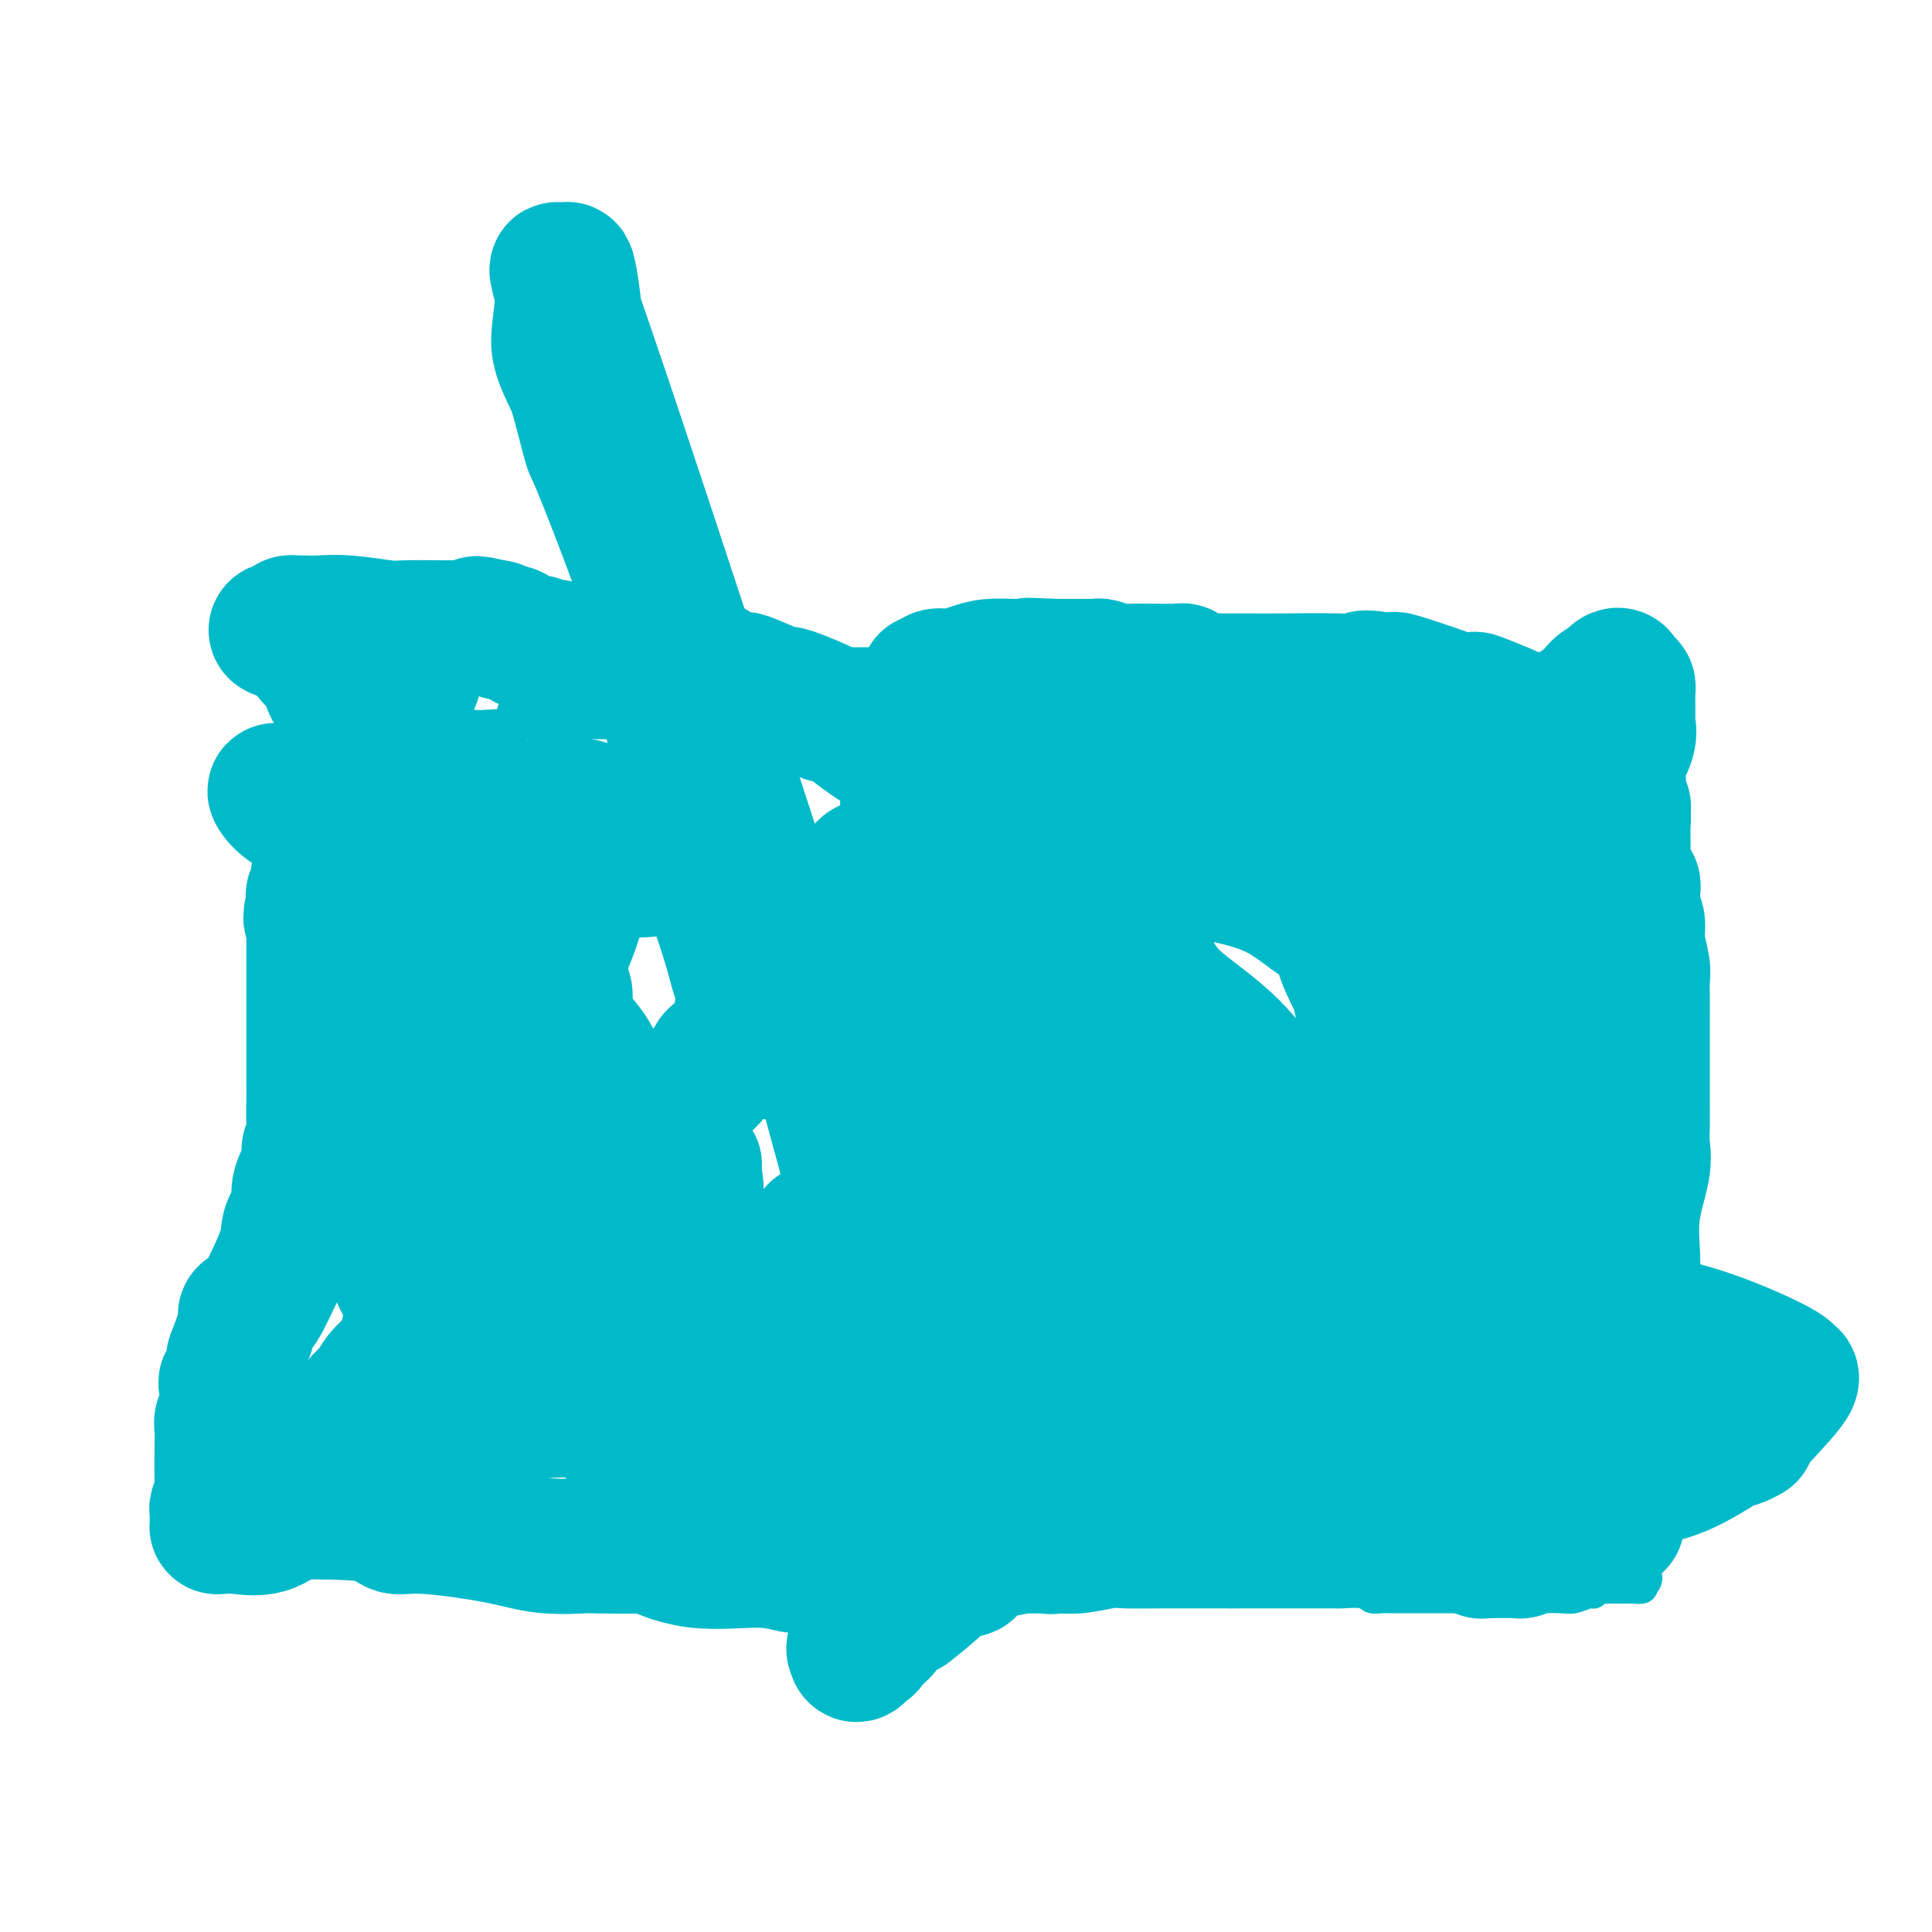 <svg viewBox='0 0 400 400' version='1.1' xmlns='http://www.w3.org/2000/svg' xmlns:xlink='http://www.w3.org/1999/xlink'><g fill='none' stroke='#00BAC9' stroke-width='6' stroke-linecap='round' stroke-linejoin='round'><path d='M268,141c-1.597,0.000 -3.194,0.000 -4,0c-0.806,-0.000 -0.822,-0.000 -1,0c-0.178,0.000 -0.520,0.000 -1,0c-0.480,-0.000 -1.098,-0.000 -2,0c-0.902,0.000 -2.087,0.000 -3,0c-0.913,-0.000 -1.555,-0.000 -2,0c-0.445,0.000 -0.694,0.000 -1,0c-0.306,-0.000 -0.670,-0.000 -1,0c-0.330,0.000 -0.626,0.000 -1,0c-0.374,-0.000 -0.827,-0.001 -1,0c-0.173,0.001 -0.068,0.004 0,0c0.068,-0.004 0.098,-0.015 -1,0c-1.098,0.015 -3.324,0.057 -4,0c-0.676,-0.057 0.200,-0.211 -1,0c-1.200,0.211 -4.474,0.789 -6,1c-1.526,0.211 -1.303,0.057 -2,0c-0.697,-0.057 -2.315,-0.015 -3,0c-0.685,0.015 -0.438,0.004 -1,0c-0.562,-0.004 -1.933,-0.001 -3,0c-1.067,0.001 -1.830,0.000 -3,0c-1.170,-0.000 -2.747,-0.000 -4,0c-1.253,0.000 -2.181,0.000 -3,0c-0.819,-0.000 -1.529,-0.000 -2,0c-0.471,0.000 -0.704,0.000 -1,0c-0.296,-0.000 -0.656,-0.000 -1,0c-0.344,0.000 -0.672,0.000 -1,0'/><path d='M215,142c-8.166,0.154 -2.083,0.037 0,0c2.083,-0.037 0.164,0.004 -1,0c-1.164,-0.004 -1.573,-0.054 -2,0c-0.427,0.054 -0.873,0.211 -1,0c-0.127,-0.211 0.064,-0.792 0,-1c-0.064,-0.208 -0.383,-0.044 -1,0c-0.617,0.044 -1.534,-0.031 -2,0c-0.466,0.031 -0.483,0.167 -1,0c-0.517,-0.167 -1.536,-0.637 -3,-1c-1.464,-0.363 -3.375,-0.619 -5,-1c-1.625,-0.381 -2.964,-0.887 -4,-1c-1.036,-0.113 -1.769,0.166 -3,0c-1.231,-0.166 -2.960,-0.776 -4,-1c-1.040,-0.224 -1.392,-0.060 -2,0c-0.608,0.060 -1.474,0.016 -2,0c-0.526,-0.016 -0.714,-0.004 -1,0c-0.286,0.004 -0.672,0.001 -1,0c-0.328,-0.001 -0.599,-0.000 -1,0c-0.401,0.000 -0.934,0.000 -1,0c-0.066,-0.000 0.333,-0.000 0,0c-0.333,0.000 -1.397,0.000 -2,0c-0.603,-0.000 -0.744,-0.000 -1,0c-0.256,0.000 -0.628,0.000 -1,0'/><path d='M176,137c-6.039,-0.774 -1.637,-0.207 -1,0c0.637,0.207 -2.490,0.056 -4,0c-1.510,-0.056 -1.402,-0.015 -2,0c-0.598,0.015 -1.902,0.004 -3,0c-1.098,-0.004 -1.992,-0.001 -3,0c-1.008,0.001 -2.131,0.000 -3,0c-0.869,-0.000 -1.482,-0.000 -2,0c-0.518,0.000 -0.939,0.001 -1,0c-0.061,-0.001 0.237,-0.004 0,0c-0.237,0.004 -1.009,0.015 -2,0c-0.991,-0.015 -2.202,-0.057 -3,0c-0.798,0.057 -1.183,0.211 -2,0c-0.817,-0.211 -2.064,-0.789 -3,-1c-0.936,-0.211 -1.560,-0.057 -2,0c-0.440,0.057 -0.697,0.015 -1,0c-0.303,-0.015 -0.652,-0.004 -1,0c-0.348,0.004 -0.696,0.001 -1,0c-0.304,-0.001 -0.566,-0.000 -1,0c-0.434,0.000 -1.041,0.000 -1,0c0.041,-0.000 0.730,-0.000 0,0c-0.730,0.000 -2.878,0.000 -4,0c-1.122,-0.000 -1.218,-0.000 -2,0c-0.782,0.000 -2.251,0.000 -3,0c-0.749,-0.000 -0.778,-0.000 -1,0c-0.222,0.000 -0.637,0.000 -1,0c-0.363,-0.000 -0.675,-0.000 -1,0c-0.325,0.000 -0.662,0.000 -1,0'/><path d='M127,136c-7.836,-0.155 -2.926,-0.041 -1,0c1.926,0.041 0.867,0.011 -1,0c-1.867,-0.011 -4.541,-0.003 -6,0c-1.459,0.003 -1.702,0.001 -2,0c-0.298,-0.001 -0.651,0.000 -1,0c-0.349,-0.000 -0.693,-0.001 -1,0c-0.307,0.001 -0.576,0.004 -2,0c-1.424,-0.004 -4.002,-0.015 -6,0c-1.998,0.015 -3.415,0.056 -5,0c-1.585,-0.056 -3.339,-0.207 -5,0c-1.661,0.207 -3.229,0.774 -4,1c-0.771,0.226 -0.746,0.113 -1,0c-0.254,-0.113 -0.789,-0.226 -1,0c-0.211,0.226 -0.098,0.793 0,1c0.098,0.207 0.181,0.056 0,0c-0.181,-0.056 -0.626,-0.015 -1,0c-0.374,0.015 -0.678,0.004 -1,0c-0.322,-0.004 -0.661,-0.002 -1,0'/><path d='M88,138c-6.394,0.309 -2.879,0.083 -2,0c0.879,-0.083 -0.879,-0.022 -3,0c-2.121,0.022 -4.606,0.006 -6,0c-1.394,-0.006 -1.698,-0.002 -2,0c-0.302,0.002 -0.602,0.003 -1,0c-0.398,-0.003 -0.892,-0.011 -1,0c-0.108,0.011 0.171,0.042 0,0c-0.171,-0.042 -0.792,-0.155 -1,0c-0.208,0.155 -0.004,0.578 0,1c0.004,0.422 -0.191,0.844 0,1c0.191,0.156 0.769,0.045 1,0c0.231,-0.045 0.116,-0.026 0,0c-0.116,0.026 -0.234,0.058 0,0c0.234,-0.058 0.818,-0.208 1,0c0.182,0.208 -0.039,0.773 0,1c0.039,0.227 0.336,0.116 1,0c0.664,-0.116 1.693,-0.237 2,0c0.307,0.237 -0.110,0.833 0,1c0.110,0.167 0.746,-0.095 1,0c0.254,0.095 0.127,0.548 0,1'/><path d='M78,143c0.884,0.686 0.093,0.900 0,1c-0.093,0.100 0.512,0.086 1,0c0.488,-0.086 0.859,-0.244 1,0c0.141,0.244 0.052,0.890 0,1c-0.052,0.110 -0.065,-0.318 0,0c0.065,0.318 0.210,1.380 0,2c-0.210,0.620 -0.774,0.797 -1,1c-0.226,0.203 -0.113,0.432 0,1c0.113,0.568 0.228,1.477 0,2c-0.228,0.523 -0.797,0.661 -1,1c-0.203,0.339 -0.040,0.878 0,1c0.040,0.122 -0.042,-0.175 0,0c0.042,0.175 0.207,0.820 0,1c-0.207,0.180 -0.787,-0.105 -1,0c-0.213,0.105 -0.061,0.602 0,1c0.061,0.398 0.030,0.699 0,1'/><path d='M77,156c-0.172,2.177 -0.103,1.118 0,1c0.103,-0.118 0.239,0.704 0,1c-0.239,0.296 -0.853,0.067 -1,0c-0.147,-0.067 0.171,0.027 0,0c-0.171,-0.027 -0.833,-0.177 -1,0c-0.167,0.177 0.162,0.681 0,1c-0.162,0.319 -0.813,0.452 -1,1c-0.187,0.548 0.090,1.511 0,2c-0.090,0.489 -0.546,0.504 -1,1c-0.454,0.496 -0.906,1.474 -1,2c-0.094,0.526 0.171,0.601 0,1c-0.171,0.399 -0.778,1.121 -1,2c-0.222,0.879 -0.060,1.916 0,3c0.060,1.084 0.016,2.214 0,3c-0.016,0.786 -0.004,1.229 0,3c0.004,1.771 0.001,4.870 0,6c-0.001,1.130 -0.000,0.291 0,1c0.000,0.709 0.000,2.968 0,5c-0.000,2.032 0.000,3.838 0,5c-0.000,1.162 -0.000,1.679 0,2c0.000,0.321 0.001,0.447 0,1c-0.001,0.553 -0.004,1.534 0,2c0.004,0.466 0.015,0.416 0,1c-0.015,0.584 -0.057,1.800 0,2c0.057,0.200 0.211,-0.616 0,0c-0.211,0.616 -0.788,2.666 -1,4c-0.212,1.334 -0.061,1.953 0,3c0.061,1.047 0.030,2.524 0,4'/><path d='M70,213c-0.321,7.320 -0.622,3.121 -1,2c-0.378,-1.121 -0.833,0.837 -1,2c-0.167,1.163 -0.045,1.532 0,2c0.045,0.468 0.014,1.035 0,2c-0.014,0.965 -0.011,2.327 0,3c0.011,0.673 0.028,0.658 0,1c-0.028,0.342 -0.103,1.040 0,3c0.103,1.960 0.382,5.182 0,7c-0.382,1.818 -1.427,2.231 -2,3c-0.573,0.769 -0.674,1.893 -1,3c-0.326,1.107 -0.876,2.199 -1,3c-0.124,0.801 0.178,1.313 0,2c-0.178,0.687 -0.835,1.550 -1,2c-0.165,0.450 0.162,0.489 0,1c-0.162,0.511 -0.814,1.495 -1,2c-0.186,0.505 0.094,0.531 0,1c-0.094,0.469 -0.561,1.383 -1,2c-0.439,0.617 -0.850,0.938 -1,1c-0.150,0.062 -0.041,-0.137 0,0c0.041,0.137 0.012,0.608 0,1c-0.012,0.392 -0.007,0.704 0,1c0.007,0.296 0.016,0.577 0,1c-0.016,0.423 -0.057,0.988 0,1c0.057,0.012 0.211,-0.529 0,0c-0.211,0.529 -0.789,2.130 -1,3c-0.211,0.870 -0.057,1.010 0,1c0.057,-0.010 0.015,-0.171 0,0c-0.015,0.171 -0.004,0.675 0,1c0.004,0.325 0.001,0.472 0,1c-0.001,0.528 -0.000,1.437 0,2c0.000,0.563 0.000,0.782 0,1'/><path d='M59,268c-1.698,9.439 -0.441,5.537 0,5c0.441,-0.537 0.068,2.290 0,4c-0.068,1.710 0.170,2.301 0,3c-0.170,0.699 -0.747,1.505 -1,2c-0.253,0.495 -0.184,0.680 0,1c0.184,0.320 0.481,0.774 0,2c-0.481,1.226 -1.740,3.224 -2,4c-0.260,0.776 0.480,0.329 0,1c-0.480,0.671 -2.181,2.458 -3,4c-0.819,1.542 -0.755,2.837 -1,4c-0.245,1.163 -0.798,2.193 -1,3c-0.202,0.807 -0.052,1.391 0,2c0.052,0.609 0.006,1.241 0,2c-0.006,0.759 0.027,1.644 0,2c-0.027,0.356 -0.115,0.185 0,0c0.115,-0.185 0.435,-0.382 0,1c-0.435,1.382 -1.623,4.345 -2,6c-0.377,1.655 0.057,2.002 0,2c-0.057,-0.002 -0.604,-0.354 -1,0c-0.396,0.354 -0.642,1.415 -1,2c-0.358,0.585 -0.828,0.696 -1,1c-0.172,0.304 -0.046,0.803 0,1c0.046,0.197 0.012,0.094 0,0c-0.012,-0.094 -0.003,-0.179 0,0c0.003,0.179 0.001,0.623 0,1c-0.001,0.377 -0.000,0.689 0,1'/><path d='M46,322c-2.011,6.679 -0.539,2.378 0,1c0.539,-1.378 0.145,0.167 0,1c-0.145,0.833 -0.043,0.955 0,1c0.043,0.045 0.026,0.012 0,0c-0.026,-0.012 -0.060,-0.003 0,0c0.060,0.003 0.215,0.001 1,0c0.785,-0.001 2.199,-0.000 3,0c0.801,0.000 0.989,0.000 1,0c0.011,-0.000 -0.156,-0.000 0,0c0.156,0.000 0.634,0.001 1,0c0.366,-0.001 0.620,-0.004 1,0c0.380,0.004 0.886,0.015 1,0c0.114,-0.015 -0.163,-0.057 0,0c0.163,0.057 0.765,0.211 1,0c0.235,-0.211 0.103,-0.789 0,-1c-0.103,-0.211 -0.179,-0.057 0,0c0.179,0.057 0.611,0.015 1,0c0.389,-0.015 0.733,-0.004 1,0c0.267,0.004 0.456,0.001 1,0c0.544,-0.001 1.441,-0.000 3,0c1.559,0.000 3.779,0.000 6,0'/><path d='M67,324c6.448,0.083 12.067,0.792 15,1c2.933,0.208 3.180,-0.085 4,0c0.820,0.085 2.212,0.548 3,1c0.788,0.452 0.970,0.892 1,1c0.030,0.108 -0.094,-0.116 1,0c1.094,0.116 3.406,0.571 9,1c5.594,0.429 14.471,0.833 20,1c5.529,0.167 7.711,0.097 11,0c3.289,-0.097 7.686,-0.222 11,0c3.314,0.222 5.544,0.792 8,1c2.456,0.208 5.137,0.056 7,0c1.863,-0.056 2.907,-0.015 4,0c1.093,0.015 2.233,0.003 4,0c1.767,-0.003 4.159,0.003 5,0c0.841,-0.003 0.130,-0.015 1,0c0.870,0.015 3.320,0.057 4,0c0.680,-0.057 -0.409,-0.211 2,0c2.409,0.211 8.316,0.789 11,1c2.684,0.211 2.145,0.057 4,0c1.855,-0.057 6.105,-0.015 9,0c2.895,0.015 4.435,0.005 6,0c1.565,-0.005 3.155,-0.005 4,0c0.845,0.005 0.944,0.015 2,0c1.056,-0.015 3.067,-0.057 5,0c1.933,0.057 3.787,0.211 6,0c2.213,-0.211 4.785,-0.789 6,-1c1.215,-0.211 1.074,-0.057 3,0c1.926,0.057 5.918,0.015 8,0c2.082,-0.015 2.253,-0.004 3,0c0.747,0.004 2.071,0.001 4,0c1.929,-0.001 4.465,-0.001 7,0'/><path d='M255,330c16.478,0.000 5.172,0.000 3,0c-2.172,-0.000 4.791,-0.001 8,0c3.209,0.001 2.666,0.004 4,0c1.334,-0.004 4.546,-0.015 6,0c1.454,0.015 1.150,0.057 2,0c0.850,-0.057 2.855,-0.211 4,0c1.145,0.211 1.429,0.789 2,1c0.571,0.211 1.428,0.057 2,0c0.572,-0.057 0.857,-0.015 1,0c0.143,0.015 0.142,0.004 1,0c0.858,-0.004 2.573,-0.001 4,0c1.427,0.001 2.566,0.000 4,0c1.434,-0.000 3.162,-0.000 5,0c1.838,0.000 3.784,0.000 5,0c1.216,-0.000 1.701,-0.000 2,0c0.299,0.000 0.410,0.001 1,0c0.590,-0.001 1.657,-0.004 3,0c1.343,0.004 2.963,0.016 5,0c2.037,-0.016 4.493,-0.061 6,0c1.507,0.061 2.066,0.227 3,0c0.934,-0.227 2.245,-0.845 3,-1c0.755,-0.155 0.956,0.155 1,0c0.044,-0.155 -0.067,-0.774 0,-1c0.067,-0.226 0.313,-0.060 1,0c0.687,0.060 1.817,0.013 3,0c1.183,-0.013 2.420,0.007 3,0c0.580,-0.007 0.502,-0.040 1,0c0.498,0.040 1.571,0.154 2,0c0.429,-0.154 0.215,-0.577 0,-1'/><path d='M340,328c2.105,-0.702 0.368,-0.958 0,-1c-0.368,-0.042 0.632,0.131 1,0c0.368,-0.131 0.103,-0.564 0,-1c-0.103,-0.436 -0.042,-0.875 0,-1c0.042,-0.125 0.067,0.062 0,0c-0.067,-0.062 -0.225,-0.375 0,-1c0.225,-0.625 0.834,-1.563 1,-2c0.166,-0.437 -0.109,-0.372 0,-1c0.109,-0.628 0.603,-1.949 1,-4c0.397,-2.051 0.699,-4.833 1,-7c0.301,-2.167 0.602,-3.718 1,-6c0.398,-2.282 0.892,-5.296 1,-7c0.108,-1.704 -0.169,-2.097 0,-3c0.169,-0.903 0.783,-2.314 1,-5c0.217,-2.686 0.035,-6.646 0,-10c-0.035,-3.354 0.075,-6.102 0,-11c-0.075,-4.898 -0.336,-11.948 -1,-17c-0.664,-5.052 -1.732,-8.108 -2,-11c-0.268,-2.892 0.265,-5.620 0,-9c-0.265,-3.380 -1.329,-7.411 -2,-10c-0.671,-2.589 -0.950,-3.735 -1,-5c-0.050,-1.265 0.129,-2.647 0,-5c-0.129,-2.353 -0.564,-5.676 -1,-9'/><path d='M340,202c-1.240,-14.384 -0.839,-6.845 -1,-5c-0.161,1.845 -0.883,-2.004 -1,-4c-0.117,-1.996 0.372,-2.137 0,-4c-0.372,-1.863 -1.605,-5.447 -2,-7c-0.395,-1.553 0.048,-1.074 0,-2c-0.048,-0.926 -0.586,-3.256 -1,-6c-0.414,-2.744 -0.703,-5.903 -1,-8c-0.297,-2.097 -0.601,-3.132 -1,-4c-0.399,-0.868 -0.891,-1.567 -1,-2c-0.109,-0.433 0.167,-0.598 0,-1c-0.167,-0.402 -0.777,-1.039 -1,-1c-0.223,0.039 -0.060,0.753 0,0c0.060,-0.753 0.017,-2.975 0,-4c-0.017,-1.025 -0.008,-0.853 0,-1c0.008,-0.147 0.013,-0.613 0,-1c-0.013,-0.387 -0.046,-0.695 0,-1c0.046,-0.305 0.170,-0.606 0,-1c-0.170,-0.394 -0.634,-0.881 -1,-1c-0.366,-0.119 -0.635,0.130 -1,0c-0.365,-0.130 -0.826,-0.637 -2,0c-1.174,0.637 -3.060,2.419 -4,3c-0.940,0.581 -0.932,-0.041 -1,0c-0.068,0.041 -0.212,0.743 -1,1c-0.788,0.257 -2.222,0.069 -3,0c-0.778,-0.069 -0.902,-0.019 -1,0c-0.098,0.019 -0.171,0.005 -1,0c-0.829,-0.005 -2.415,-0.003 -4,0'/><path d='M312,153c-3.572,0.238 -3.002,-0.167 -4,-1c-0.998,-0.833 -3.563,-2.094 -5,-3c-1.437,-0.906 -1.747,-1.458 -3,-2c-1.253,-0.542 -3.449,-1.074 -5,-2c-1.551,-0.926 -2.458,-2.247 -3,-3c-0.542,-0.753 -0.717,-0.938 -1,-1c-0.283,-0.062 -0.672,-0.003 -1,0c-0.328,0.003 -0.595,-0.052 -1,0c-0.405,0.052 -0.946,0.210 -1,0c-0.054,-0.210 0.380,-0.788 0,-1c-0.380,-0.212 -1.576,-0.057 -2,0c-0.424,0.057 -0.078,0.015 0,0c0.078,-0.015 -0.112,-0.004 -1,0c-0.888,0.004 -2.475,0.001 -3,0c-0.525,-0.001 0.012,-0.001 0,0c-0.012,0.001 -0.574,0.003 -1,0c-0.426,-0.003 -0.717,-0.011 -1,0c-0.283,0.011 -0.560,0.040 -1,0c-0.440,-0.040 -1.044,-0.151 -2,0c-0.956,0.151 -2.266,0.562 -3,1c-0.734,0.438 -0.894,0.902 -2,1c-1.106,0.098 -3.157,-0.169 -4,0c-0.843,0.169 -0.476,0.775 -1,1c-0.524,0.225 -1.938,0.071 -3,0c-1.062,-0.071 -1.772,-0.057 -3,0c-1.228,0.057 -2.973,0.159 -4,0c-1.027,-0.159 -1.336,-0.579 -3,-1c-1.664,-0.421 -4.683,-0.845 -6,-1c-1.317,-0.155 -0.931,-0.042 -1,0c-0.069,0.042 -0.591,0.012 -1,0c-0.409,-0.012 -0.704,-0.006 -1,0'/><path d='M245,141c-6.768,0.155 -3.190,0.041 -3,0c0.190,-0.041 -3.010,-0.011 -5,0c-1.990,0.011 -2.771,0.003 -4,0c-1.229,-0.003 -2.908,-0.001 -4,0c-1.092,0.001 -1.598,0.000 -2,0c-0.402,-0.000 -0.699,-0.000 -1,0c-0.301,0.000 -0.605,0.000 -1,0c-0.395,-0.000 -0.879,0.000 -1,0c-0.121,-0.000 0.121,-0.000 0,0c-0.121,0.000 -0.607,0.000 -1,0c-0.393,-0.000 -0.695,-0.001 -1,0c-0.305,0.001 -0.614,0.004 -1,0c-0.386,-0.004 -0.849,-0.013 -1,0c-0.151,0.013 0.010,0.050 0,0c-0.010,-0.050 -0.190,-0.186 -1,0c-0.810,0.186 -2.250,0.694 -4,1c-1.750,0.306 -3.811,0.410 -6,1c-2.189,0.590 -4.505,1.667 -9,2c-4.495,0.333 -11.169,-0.079 -16,0c-4.831,0.079 -7.820,0.648 -12,1c-4.180,0.352 -9.552,0.487 -16,1c-6.448,0.513 -13.973,1.406 -19,2c-5.027,0.594 -7.558,0.891 -10,1c-2.442,0.109 -4.797,0.029 -7,0c-2.203,-0.029 -4.253,-0.008 -6,0c-1.747,0.008 -3.190,0.002 -4,0c-0.810,-0.002 -0.987,-0.001 -2,0c-1.013,0.001 -2.861,0.000 -4,0c-1.139,-0.000 -1.570,-0.000 -2,0'/><path d='M102,150c-22.588,1.392 -7.558,0.373 -2,0c5.558,-0.373 1.644,-0.100 0,0c-1.644,0.100 -1.019,0.028 -1,0c0.019,-0.028 -0.568,-0.011 -1,0c-0.432,0.011 -0.707,0.017 -1,0c-0.293,-0.017 -0.603,-0.057 -1,0c-0.397,0.057 -0.880,0.211 -1,0c-0.120,-0.211 0.124,-0.789 0,-1c-0.124,-0.211 -0.617,-0.057 -1,0c-0.383,0.057 -0.656,0.015 -1,0c-0.344,-0.015 -0.760,-0.005 -1,0c-0.240,0.005 -0.305,0.004 -1,0c-0.695,-0.004 -2.021,-0.011 -3,0c-0.979,0.011 -1.610,0.041 -3,0c-1.390,-0.041 -3.538,-0.152 -5,0c-1.462,0.152 -2.237,0.566 -3,1c-0.763,0.434 -1.513,0.886 -2,1c-0.487,0.114 -0.711,-0.110 -1,0c-0.289,0.110 -0.645,0.555 -1,1'/><path d='M73,152c-1.037,0.403 -0.128,-0.088 0,0c0.128,0.088 -0.525,0.755 -1,1c-0.475,0.245 -0.772,0.067 -1,0c-0.228,-0.067 -0.387,-0.024 -1,0c-0.613,0.024 -1.681,0.027 -2,0c-0.319,-0.027 0.111,-0.085 0,0c-0.111,0.085 -0.762,0.311 -1,0c-0.238,-0.311 -0.064,-1.161 0,-2c0.064,-0.839 0.018,-1.668 0,-2c-0.018,-0.332 -0.009,-0.166 0,0'/><path d='M107,147c-0.423,-0.081 -0.845,-0.162 -1,0c-0.155,0.162 -0.041,0.568 0,1c0.041,0.432 0.011,0.889 0,1c-0.011,0.111 -0.003,-0.124 0,0c0.003,0.124 0.002,0.608 0,1c-0.002,0.392 -0.004,0.693 0,1c0.004,0.307 0.015,0.621 0,1c-0.015,0.379 -0.056,0.823 0,1c0.056,0.177 0.207,0.086 0,0c-0.207,-0.086 -0.774,-0.167 -1,0c-0.226,0.167 -0.113,0.584 0,1'/><path d='M105,154c-0.333,1.167 -0.167,0.583 0,0'/><path d='M105,154c-0.417,-0.167 -0.833,-0.333 -1,0c-0.167,0.333 -0.083,1.167 0,2'/><path d='M104,156c-0.095,0.310 0.167,0.083 0,0c-0.167,-0.083 -0.762,-0.024 -1,0c-0.238,0.024 -0.119,0.012 0,0'/><path d='M187,146c0.091,0.141 0.182,0.283 0,1c-0.182,0.717 -0.637,2.011 -1,3c-0.363,0.989 -0.633,1.674 -1,2c-0.367,0.326 -0.831,0.293 -1,1c-0.169,0.707 -0.042,2.154 0,3c0.042,0.846 0.000,1.090 0,2c-0.000,0.910 0.042,2.484 0,3c-0.042,0.516 -0.169,-0.027 0,1c0.169,1.027 0.633,3.623 1,5c0.367,1.377 0.638,1.533 1,2c0.362,0.467 0.815,1.243 1,2c0.185,0.757 0.102,1.493 0,2c-0.102,0.507 -0.224,0.783 0,2c0.224,1.217 0.792,3.374 1,5c0.208,1.626 0.056,2.722 0,4c-0.056,1.278 -0.015,2.738 0,4c0.015,1.262 0.004,2.326 0,3c-0.004,0.674 -0.001,0.958 0,2c0.001,1.042 0.000,2.842 0,4c-0.000,1.158 -0.000,1.672 0,2c0.000,0.328 0.000,0.469 0,1c-0.000,0.531 -0.000,1.452 0,2c0.000,0.548 0.000,0.721 0,1c-0.000,0.279 -0.000,0.662 0,1c0.000,0.338 0.000,0.629 0,1c-0.000,0.371 -0.000,0.820 0,1c0.000,0.180 0.000,0.090 0,0'/><path d='M188,206c0.623,7.082 0.181,2.286 0,1c-0.181,-1.286 -0.101,0.937 0,2c0.101,1.063 0.223,0.965 0,1c-0.223,0.035 -0.791,0.202 -1,1c-0.209,0.798 -0.060,2.226 0,3c0.060,0.774 0.031,0.894 0,1c-0.031,0.106 -0.065,0.199 0,1c0.065,0.801 0.227,2.310 0,3c-0.227,0.690 -0.844,0.560 -1,1c-0.156,0.440 0.151,1.450 0,2c-0.151,0.550 -0.758,0.641 -1,1c-0.242,0.359 -0.117,0.986 0,2c0.117,1.014 0.228,2.414 0,3c-0.228,0.586 -0.793,0.356 -1,1c-0.207,0.644 -0.055,2.162 0,3c0.055,0.838 0.015,0.997 0,1c-0.015,0.003 -0.004,-0.150 0,0c0.004,0.150 0.001,0.603 0,1c-0.001,0.397 -0.000,0.736 0,1c0.000,0.264 0.000,0.452 0,1c-0.000,0.548 -0.000,1.456 0,2c0.000,0.544 0.000,0.723 0,2c-0.000,1.277 -0.000,3.652 0,6c0.000,2.348 0.000,4.671 0,6c-0.000,1.329 -0.000,1.666 0,3c0.000,1.334 0.000,3.667 0,5c-0.000,1.333 -0.000,1.667 0,2c0.000,0.333 0.000,0.667 0,1'/><path d='M184,263c-0.619,8.936 -0.166,2.775 0,1c0.166,-1.775 0.045,0.836 0,2c-0.045,1.164 -0.012,0.879 0,1c0.012,0.121 0.005,0.647 0,1c-0.005,0.353 -0.008,0.535 0,1c0.008,0.465 0.027,1.215 0,2c-0.027,0.785 -0.101,1.604 0,2c0.101,0.396 0.375,0.369 1,1c0.625,0.631 1.601,1.921 2,3c0.399,1.079 0.222,1.949 1,3c0.778,1.051 2.510,2.285 3,3c0.490,0.715 -0.261,0.913 0,2c0.261,1.087 1.534,3.065 2,4c0.466,0.935 0.125,0.829 0,1c-0.125,0.171 -0.033,0.619 0,1c0.033,0.381 0.009,0.694 0,1c-0.009,0.306 -0.002,0.606 0,1c0.002,0.394 -0.000,0.883 0,1c0.000,0.117 0.004,-0.137 0,0c-0.004,0.137 -0.015,0.667 0,1c0.015,0.333 0.057,0.470 0,1c-0.057,0.530 -0.211,1.451 0,2c0.211,0.549 0.789,0.724 1,1c0.211,0.276 0.057,0.651 0,1c-0.057,0.349 -0.015,0.671 0,1c0.015,0.329 0.004,0.665 0,1c-0.004,0.335 -0.002,0.667 0,1'/><path d='M194,303c1.320,6.139 -0.378,1.486 -1,0c-0.622,-1.486 -0.166,0.196 0,1c0.166,0.804 0.042,0.731 0,1c-0.042,0.269 -0.001,0.878 0,1c0.001,0.122 -0.038,-0.245 0,0c0.038,0.245 0.154,1.102 0,1c-0.154,-0.102 -0.577,-1.163 -1,0c-0.423,1.163 -0.844,4.550 -1,6c-0.156,1.450 -0.045,0.962 0,1c0.045,0.038 0.026,0.601 0,1c-0.026,0.399 -0.059,0.633 0,1c0.059,0.367 0.208,0.868 0,1c-0.208,0.132 -0.774,-0.105 -1,0c-0.226,0.105 -0.113,0.550 0,1c0.113,0.450 0.226,0.904 0,1c-0.226,0.096 -0.792,-0.166 -1,0c-0.208,0.166 -0.060,0.762 0,1c0.060,0.238 0.030,0.119 0,0'/><path d='M189,320c-0.713,3.034 0.005,2.119 0,2c-0.005,-0.119 -0.733,0.559 -1,1c-0.267,0.441 -0.071,0.644 0,1c0.071,0.356 0.019,0.865 0,1c-0.019,0.135 -0.005,-0.104 0,0c0.005,0.104 0.003,0.552 0,1'/><path d='M188,326c-0.156,0.933 -0.044,0.267 0,0c0.044,-0.267 0.022,-0.133 0,0'/></g>
<g fill='none' stroke='#00BAC9' stroke-width='28' stroke-linecap='round' stroke-linejoin='round'><path d='M327,319c-0.477,-0.000 -0.954,-0.000 -1,0c-0.046,0.000 0.338,0.000 0,0c-0.338,-0.000 -1.400,-0.000 -2,0c-0.600,0.000 -0.738,0.000 -1,0c-0.262,-0.000 -0.648,-0.001 -1,0c-0.352,0.001 -0.672,0.004 -1,0c-0.328,-0.004 -0.665,-0.016 -1,0c-0.335,0.016 -0.667,0.061 -1,0c-0.333,-0.061 -0.666,-0.226 -1,0c-0.334,0.226 -0.668,0.845 -1,1c-0.332,0.155 -0.663,-0.155 -1,0c-0.337,0.155 -0.682,0.774 -1,1c-0.318,0.226 -0.610,0.061 -1,0c-0.390,-0.061 -0.878,-0.016 -1,0c-0.122,0.016 0.122,0.004 0,0c-0.122,-0.004 -0.610,-0.001 -1,0c-0.390,0.001 -0.682,0.000 -1,0c-0.318,-0.000 -0.663,-0.000 -1,0c-0.337,0.000 -0.668,0.000 -1,0c-0.332,-0.000 -0.666,-0.000 -1,0'/><path d='M308,321c-2.871,0.293 -0.549,0.026 0,0c0.549,-0.026 -0.676,0.189 -1,0c-0.324,-0.189 0.254,-0.783 0,-1c-0.254,-0.217 -1.339,-0.057 -2,0c-0.661,0.057 -0.898,0.011 -1,0c-0.102,-0.011 -0.070,0.012 0,0c0.070,-0.012 0.177,-0.060 0,0c-0.177,0.060 -0.639,0.227 -1,0c-0.361,-0.227 -0.622,-0.850 -1,-1c-0.378,-0.150 -0.875,0.171 -1,0c-0.125,-0.171 0.121,-0.834 0,-1c-0.121,-0.166 -0.610,0.166 -1,0c-0.390,-0.166 -0.682,-0.829 -1,-1c-0.318,-0.171 -0.663,0.150 -1,0c-0.337,-0.150 -0.668,-0.772 -1,-1c-0.332,-0.228 -0.667,-0.062 -1,0c-0.333,0.062 -0.665,0.019 -1,0c-0.335,-0.019 -0.675,-0.015 -1,0c-0.325,0.015 -0.636,0.043 -1,0c-0.364,-0.043 -0.781,-0.155 -1,0c-0.219,0.155 -0.240,0.577 -1,1c-0.760,0.423 -2.259,0.845 -3,1c-0.741,0.155 -0.724,0.041 -1,0c-0.276,-0.041 -0.843,-0.011 -1,0c-0.157,0.011 0.098,0.003 0,0c-0.098,-0.003 -0.549,-0.002 -1,0'/><path d='M285,318c-1.914,0.313 -1.199,0.094 -1,0c0.199,-0.094 -0.116,-0.064 -1,0c-0.884,0.064 -2.335,0.161 -3,0c-0.665,-0.161 -0.543,-0.579 -1,-1c-0.457,-0.421 -1.492,-0.845 -2,-1c-0.508,-0.155 -0.490,-0.041 -1,0c-0.510,0.041 -1.547,0.008 -2,0c-0.453,-0.008 -0.321,0.008 -1,0c-0.679,-0.008 -2.167,-0.040 -3,0c-0.833,0.040 -1.009,0.150 -2,0c-0.991,-0.150 -2.796,-0.562 -4,-1c-1.204,-0.438 -1.808,-0.902 -3,-1c-1.192,-0.098 -2.972,0.170 -5,0c-2.028,-0.170 -4.302,-0.778 -5,-1c-0.698,-0.222 0.182,-0.059 0,0c-0.182,0.059 -1.426,0.015 -2,0c-0.574,-0.015 -0.480,-0.001 -1,0c-0.520,0.001 -1.655,-0.010 -2,0c-0.345,0.010 0.099,0.041 0,0c-0.099,-0.041 -0.743,-0.155 -1,0c-0.257,0.155 -0.129,0.577 0,1'/><path d='M245,314c-6.363,-0.603 -2.272,-0.109 -1,0c1.272,0.109 -0.276,-0.167 -1,0c-0.724,0.167 -0.623,0.777 -1,1c-0.377,0.223 -1.232,0.060 -2,0c-0.768,-0.060 -1.449,-0.016 -2,0c-0.551,0.016 -0.972,0.004 -1,0c-0.028,-0.004 0.336,-0.001 0,0c-0.336,0.001 -1.371,0.000 -2,0c-0.629,-0.000 -0.852,-0.000 -1,0c-0.148,0.000 -0.222,0.000 -1,0c-0.778,-0.000 -2.261,-0.000 -3,0c-0.739,0.000 -0.734,0.000 -1,0c-0.266,-0.000 -0.802,-0.000 -1,0c-0.198,0.000 -0.056,0.000 0,0c0.056,-0.000 0.028,-0.000 0,0'/><path d='M224,316c0.122,-0.455 0.244,-0.910 0,-1c-0.244,-0.090 -0.853,0.186 -1,0c-0.147,-0.186 0.167,-0.835 0,-1c-0.167,-0.165 -0.814,0.152 -1,0c-0.186,-0.152 0.091,-0.773 0,-1c-0.091,-0.227 -0.550,-0.061 -1,0c-0.450,0.061 -0.891,0.016 -1,0c-0.109,-0.016 0.115,-0.004 0,0c-0.115,0.004 -0.569,0.001 -1,0c-0.431,-0.001 -0.837,-0.000 -1,0c-0.163,0.000 -0.081,0.000 0,0'/><path d='M217,312c-0.306,0.000 -0.611,0.000 -1,0c-0.389,0.000 -0.861,0.000 -1,0c-0.139,0.000 0.056,0.000 0,0c-0.056,0.000 -0.361,-0.000 -1,0c-0.639,0.000 -1.611,0.000 -2,0c-0.389,0.000 -0.194,0.000 0,0'/><path d='M209,311c-0.334,0.072 -0.668,0.144 -1,0c-0.332,-0.144 -0.661,-0.503 -1,0c-0.339,0.503 -0.688,1.868 -2,3c-1.312,1.132 -3.589,2.030 -5,4c-1.411,1.970 -1.958,5.010 -4,7c-2.042,1.990 -5.580,2.928 -8,5c-2.420,2.072 -3.722,5.277 -5,7c-1.278,1.723 -2.532,1.964 -3,2c-0.468,0.036 -0.150,-0.131 0,0c0.150,0.131 0.132,0.561 0,1c-0.132,0.439 -0.379,0.887 -1,1c-0.621,0.113 -1.617,-0.108 -2,0c-0.383,0.108 -0.154,0.544 0,1c0.154,0.456 0.234,0.930 1,0c0.766,-0.930 2.219,-3.266 4,-5c1.781,-1.734 3.891,-2.867 6,-4'/><path d='M188,333c2.847,-2.186 4.465,-3.651 6,-5c1.535,-1.349 2.989,-2.581 4,-3c1.011,-0.419 1.581,-0.025 2,0c0.419,0.025 0.689,-0.318 1,-1c0.311,-0.682 0.664,-1.703 1,-2c0.336,-0.297 0.653,0.131 1,0c0.347,-0.131 0.722,-0.820 1,-1c0.278,-0.180 0.459,0.148 2,0c1.541,-0.148 4.442,-0.772 6,-1c1.558,-0.228 1.775,-0.059 2,0c0.225,0.059 0.460,0.009 1,0c0.540,-0.009 1.385,0.023 2,0c0.615,-0.023 1.000,-0.101 1,0c-0.000,0.101 -0.386,0.380 -1,0c-0.614,-0.380 -1.457,-1.421 -2,-2c-0.543,-0.579 -0.785,-0.697 -1,-1c-0.215,-0.303 -0.402,-0.791 -1,-1c-0.598,-0.209 -1.606,-0.141 -2,0c-0.394,0.141 -0.172,0.354 -2,-2c-1.828,-2.354 -5.705,-7.274 -8,-12c-2.295,-4.726 -3.007,-9.258 -4,-12c-0.993,-2.742 -2.266,-3.694 -3,-5c-0.734,-1.306 -0.928,-2.967 -1,-4c-0.072,-1.033 -0.020,-1.438 0,-2c0.020,-0.562 0.010,-1.281 0,-2'/><path d='M193,277c-1.482,-3.807 -1.186,-0.824 -1,0c0.186,0.824 0.264,-0.512 0,-1c-0.264,-0.488 -0.869,-0.127 -1,0c-0.131,0.127 0.213,0.022 0,0c-0.213,-0.022 -0.981,0.039 -1,0c-0.019,-0.039 0.713,-0.179 1,0c0.287,0.179 0.128,0.678 0,1c-0.128,0.322 -0.227,0.468 0,1c0.227,0.532 0.778,1.449 1,2c0.222,0.551 0.114,0.736 0,1c-0.114,0.264 -0.233,0.607 0,1c0.233,0.393 0.817,0.835 1,1c0.183,0.165 -0.036,0.051 0,0c0.036,-0.051 0.328,-0.040 1,0c0.672,0.040 1.725,0.107 2,0c0.275,-0.107 -0.229,-0.389 1,-2c1.229,-1.611 4.189,-4.551 5,-5c0.811,-0.449 -0.529,1.592 1,-1c1.529,-2.592 5.926,-9.819 8,-15c2.074,-5.181 1.824,-8.317 2,-11c0.176,-2.683 0.778,-4.915 1,-6c0.222,-1.085 0.063,-1.024 0,-2c-0.063,-0.976 -0.032,-2.988 0,-5'/><path d='M214,236c0.350,-4.352 -0.274,-3.232 -1,-3c-0.726,0.232 -1.552,-0.425 -2,-2c-0.448,-1.575 -0.516,-4.067 -1,-6c-0.484,-1.933 -1.384,-3.308 -2,-4c-0.616,-0.692 -0.948,-0.701 -1,-1c-0.052,-0.299 0.176,-0.888 0,-1c-0.176,-0.112 -0.756,0.254 -1,0c-0.244,-0.254 -0.153,-1.127 0,-2c0.153,-0.873 0.369,-1.745 0,-2c-0.369,-0.255 -1.324,0.109 -2,0c-0.676,-0.109 -1.074,-0.690 -1,-1c0.074,-0.310 0.621,-0.348 0,-1c-0.621,-0.652 -2.408,-1.918 -4,-3c-1.592,-1.082 -2.989,-1.982 -4,-3c-1.011,-1.018 -1.637,-2.156 -3,-3c-1.363,-0.844 -3.464,-1.396 -5,-2c-1.536,-0.604 -2.506,-1.261 -3,-2c-0.494,-0.739 -0.510,-1.561 -1,-2c-0.490,-0.439 -1.452,-0.495 -2,-1c-0.548,-0.505 -0.682,-1.459 -1,-2c-0.318,-0.541 -0.822,-0.668 -1,-1c-0.178,-0.332 -0.032,-0.870 0,-1c0.032,-0.130 -0.051,0.146 0,0c0.051,-0.146 0.235,-0.716 1,0c0.765,0.716 2.112,2.718 3,4c0.888,1.282 1.316,1.845 3,5c1.684,3.155 4.624,8.901 7,13c2.376,4.099 4.188,6.549 6,9'/><path d='M199,224c3.794,6.270 3.278,6.945 5,11c1.722,4.055 5.680,11.492 7,15c1.320,3.508 -0.000,3.089 0,4c0.000,0.911 1.321,3.152 2,5c0.679,1.848 0.718,3.303 1,4c0.282,0.697 0.808,0.638 1,1c0.192,0.362 0.052,1.147 0,2c-0.052,0.853 -0.014,1.773 0,3c0.014,1.227 0.003,2.759 0,3c-0.003,0.241 0.000,-0.811 0,1c-0.000,1.811 -0.004,6.485 0,8c0.004,1.515 0.016,-0.131 0,0c-0.016,0.131 -0.059,2.037 0,3c0.059,0.963 0.221,0.983 0,1c-0.221,0.017 -0.824,0.030 -1,0c-0.176,-0.030 0.076,-0.104 0,0c-0.076,0.104 -0.481,0.387 -1,0c-0.519,-0.387 -1.153,-1.442 -1,0c0.153,1.442 1.094,5.382 -1,-1c-2.094,-6.382 -7.222,-23.087 -9,-29c-1.778,-5.913 -0.204,-1.036 0,0c0.204,1.036 -0.961,-1.770 -2,-5c-1.039,-3.230 -1.953,-6.885 -3,-7c-1.047,-0.115 -2.228,3.309 -4,-8c-1.772,-11.309 -4.136,-37.353 -5,-47c-0.864,-9.647 -0.229,-2.899 0,-1c0.229,1.899 0.050,-1.052 0,-4c-0.050,-2.948 0.028,-5.893 0,-9c-0.028,-3.107 -0.161,-6.375 0,-9c0.161,-2.625 0.618,-4.607 1,-6c0.382,-1.393 0.691,-2.196 1,-3'/><path d='M190,156c0.567,-5.630 0.985,-3.705 1,-3c0.015,0.705 -0.373,0.191 0,0c0.373,-0.191 1.506,-0.060 2,0c0.494,0.060 0.347,0.050 0,0c-0.347,-0.050 -0.895,-0.141 0,3c0.895,3.141 3.234,9.515 4,11c0.766,1.485 -0.041,-1.917 0,1c0.041,2.917 0.931,12.155 1,20c0.069,7.845 -0.684,14.298 -1,17c-0.316,2.702 -0.194,1.655 0,1c0.194,-0.655 0.459,-0.916 0,0c-0.459,0.916 -1.644,3.009 -2,4c-0.356,0.991 0.115,0.881 0,1c-0.115,0.119 -0.815,0.466 -1,1c-0.185,0.534 0.147,1.254 0,2c-0.147,0.746 -0.771,1.520 -1,2c-0.229,0.480 -0.062,0.668 0,1c0.062,0.332 0.018,0.809 0,1c-0.018,0.191 -0.009,0.095 0,0'/><path d='M195,199c-2.235,-0.384 -4.470,-0.768 0,-2c4.470,-1.232 15.646,-3.311 20,-4c4.354,-0.689 1.887,0.011 3,0c1.113,-0.011 5.806,-0.733 9,0c3.194,0.733 4.889,2.920 6,4c1.111,1.080 1.636,1.054 2,1c0.364,-0.054 0.566,-0.136 1,0c0.434,0.136 1.102,0.489 2,2c0.898,1.511 2.028,4.181 5,7c2.972,2.819 7.786,5.786 12,10c4.214,4.214 7.827,9.673 11,13c3.173,3.327 5.907,4.522 7,5c1.093,0.478 0.547,0.239 0,0'/><path d='M215,284c0.327,0.422 0.653,0.845 1,1c0.347,0.155 0.714,0.044 1,0c0.286,-0.044 0.491,-0.019 1,0c0.509,0.019 1.324,0.032 2,0c0.676,-0.032 1.214,-0.110 1,0c-0.214,0.110 -1.181,0.407 0,1c1.181,0.593 4.508,1.483 6,2c1.492,0.517 1.148,0.659 1,1c-0.148,0.341 -0.101,0.879 1,1c1.101,0.121 3.257,-0.174 4,0c0.743,0.174 0.073,0.817 0,1c-0.073,0.183 0.452,-0.096 1,0c0.548,0.096 1.120,0.565 2,1c0.880,0.435 2.067,0.834 3,1c0.933,0.166 1.613,0.097 2,0c0.387,-0.097 0.483,-0.222 1,0c0.517,0.222 1.456,0.792 2,1c0.544,0.208 0.692,0.056 1,0c0.308,-0.056 0.775,-0.015 1,0c0.225,0.015 0.207,0.004 1,0c0.793,-0.004 2.396,-0.002 4,0'/><path d='M251,294c5.061,1.487 -0.287,0.206 1,0c1.287,-0.206 9.208,0.663 12,1c2.792,0.337 0.453,0.143 0,0c-0.453,-0.143 0.979,-0.234 2,0c1.021,0.234 1.631,0.795 2,1c0.369,0.205 0.496,0.055 1,0c0.504,-0.055 1.383,-0.015 2,0c0.617,0.015 0.972,0.006 2,0c1.028,-0.006 2.729,-0.009 4,0c1.271,0.009 2.111,0.031 3,0c0.889,-0.031 1.828,-0.113 2,0c0.172,0.113 -0.424,0.423 5,0c5.424,-0.423 16.868,-1.577 21,-2c4.132,-0.423 0.951,-0.114 0,0c-0.951,0.114 0.327,0.034 1,0c0.673,-0.034 0.740,-0.023 1,0c0.260,0.023 0.713,0.059 1,0c0.287,-0.059 0.407,-0.212 2,0c1.593,0.212 4.660,0.788 6,1c1.340,0.212 0.954,0.061 1,0c0.046,-0.061 0.523,-0.030 1,0'/><path d='M321,295c10.765,0.381 2.677,0.833 0,1c-2.677,0.167 0.056,0.048 1,0c0.944,-0.048 0.099,-0.027 0,0c-0.099,0.027 0.548,0.059 1,0c0.452,-0.059 0.709,-0.208 1,0c0.291,0.208 0.617,0.774 1,1c0.383,0.226 0.824,0.113 1,0c0.176,-0.113 0.087,-0.226 0,0c-0.087,0.226 -0.174,0.793 0,1c0.174,0.207 0.607,0.056 1,0c0.393,-0.056 0.746,-0.015 1,0c0.254,0.015 0.411,0.004 1,0c0.589,-0.004 1.612,-0.002 2,0c0.388,0.002 0.141,0.004 0,0c-0.141,-0.004 -0.177,-0.015 0,0c0.177,0.015 0.567,0.057 1,0c0.433,-0.057 0.910,-0.211 1,0c0.090,0.211 -0.207,0.788 0,1c0.207,0.212 0.916,0.061 1,0c0.084,-0.061 -0.458,-0.030 -1,0'/><path d='M333,299c1.861,0.796 0.512,0.787 0,1c-0.512,0.213 -0.189,0.650 0,1c0.189,0.350 0.243,0.615 0,1c-0.243,0.385 -0.782,0.891 -1,1c-0.218,0.109 -0.114,-0.178 0,0c0.114,0.178 0.238,0.822 0,1c-0.238,0.178 -0.837,-0.110 -1,0c-0.163,0.110 0.110,0.620 0,1c-0.110,0.380 -0.604,0.632 -1,1c-0.396,0.368 -0.695,0.854 -1,1c-0.305,0.146 -0.618,-0.046 -1,0c-0.382,0.046 -0.834,0.330 -1,0c-0.166,-0.330 -0.044,-1.274 0,-2c0.044,-0.726 0.012,-1.234 0,-2c-0.012,-0.766 -0.003,-1.790 0,-3c0.003,-1.210 0.002,-2.605 0,-4'/><path d='M327,296c-0.309,-1.985 -0.083,-1.449 0,-2c0.083,-0.551 0.022,-2.189 0,-3c-0.022,-0.811 -0.006,-0.794 0,-1c0.006,-0.206 0.002,-0.633 0,-1c-0.002,-0.367 -0.002,-0.673 0,-1c0.002,-0.327 0.005,-0.677 0,-1c-0.005,-0.323 -0.017,-0.621 0,-1c0.017,-0.379 0.065,-0.839 0,-1c-0.065,-0.161 -0.242,-0.024 0,0c0.242,0.024 0.902,-0.066 1,-1c0.098,-0.934 -0.366,-2.711 0,-5c0.366,-2.289 1.562,-5.089 2,-7c0.438,-1.911 0.118,-2.931 0,-4c-0.118,-1.069 -0.033,-2.186 0,-3c0.033,-0.814 0.013,-1.323 0,-2c-0.013,-0.677 -0.019,-1.520 0,-2c0.019,-0.480 0.061,-0.596 0,-2c-0.061,-1.404 -0.227,-4.094 0,-3c0.227,1.094 0.845,5.973 0,-4c-0.845,-9.973 -3.154,-34.797 -4,-44c-0.846,-9.203 -0.228,-2.785 0,-1c0.228,1.785 0.065,-1.061 0,-2c-0.065,-0.939 -0.033,0.031 0,1'/><path d='M326,206c-0.557,-6.964 0.051,-1.374 0,1c-0.051,2.374 -0.760,1.533 0,4c0.760,2.467 2.988,8.243 4,12c1.012,3.757 0.807,5.497 1,9c0.193,3.503 0.784,8.770 1,12c0.216,3.230 0.058,4.423 0,5c-0.058,0.577 -0.016,0.537 0,1c0.016,0.463 0.004,1.429 0,2c-0.004,0.571 -0.002,0.746 0,1c0.002,0.254 0.005,0.587 0,1c-0.005,0.413 -0.017,0.907 0,1c0.017,0.093 0.065,-0.217 0,0c-0.065,0.217 -0.243,0.959 0,2c0.243,1.041 0.905,2.382 1,3c0.095,0.618 -0.379,0.515 0,1c0.379,0.485 1.612,1.559 2,3c0.388,1.441 -0.068,3.250 0,4c0.068,0.750 0.659,0.439 1,1c0.341,0.561 0.431,1.992 1,3c0.569,1.008 1.617,1.594 2,2c0.383,0.406 0.103,0.634 0,1c-0.103,0.366 -0.027,0.872 0,1c0.027,0.128 0.007,-0.121 0,0c-0.007,0.121 -0.001,0.611 0,1c0.001,0.389 -0.004,0.679 0,1c0.004,0.321 0.015,0.675 0,1c-0.015,0.325 -0.057,0.620 0,1c0.057,0.380 0.211,0.844 0,1c-0.211,0.156 -0.788,0.004 -1,0c-0.212,-0.004 -0.061,0.142 0,0c0.061,-0.142 0.030,-0.571 0,-1'/><path d='M338,280c1.856,10.495 0.495,-0.268 0,-4c-0.495,-3.732 -0.125,-0.434 0,-1c0.125,-0.566 0.005,-4.997 0,-8c-0.005,-3.003 0.104,-4.578 0,-7c-0.104,-2.422 -0.420,-5.691 0,-9c0.420,-3.309 1.577,-6.656 2,-9c0.423,-2.344 0.113,-3.683 0,-5c-0.113,-1.317 -0.030,-2.612 0,-4c0.030,-1.388 0.008,-2.870 0,-4c-0.008,-1.130 -0.002,-1.909 0,-3c0.002,-1.091 0.000,-2.494 0,-4c-0.000,-1.506 0.001,-3.115 0,-5c-0.001,-1.885 -0.004,-4.047 0,-6c0.004,-1.953 0.016,-3.696 0,-5c-0.016,-1.304 -0.061,-2.170 0,-3c0.061,-0.830 0.227,-1.626 0,-3c-0.227,-1.374 -0.845,-3.327 -1,-5c-0.155,-1.673 0.155,-3.065 0,-4c-0.155,-0.935 -0.774,-1.413 -1,-2c-0.226,-0.587 -0.060,-1.285 0,-2c0.060,-0.715 0.012,-1.449 0,-2c-0.012,-0.551 0.012,-0.921 0,-1c-0.012,-0.079 -0.060,0.132 0,0c0.060,-0.132 0.226,-0.606 0,-1c-0.226,-0.394 -0.845,-0.709 -1,-1c-0.155,-0.291 0.155,-0.558 0,-1c-0.155,-0.442 -0.773,-1.061 -1,-2c-0.227,-0.939 -0.061,-2.200 0,-3c0.061,-0.800 0.016,-1.138 0,-2c-0.016,-0.862 -0.005,-2.246 0,-3c0.005,-0.754 0.002,-0.877 0,-1'/><path d='M336,170c-0.620,-4.824 -0.170,-1.883 0,-1c0.170,0.883 0.060,-0.292 0,-1c-0.060,-0.708 -0.069,-0.949 0,-1c0.069,-0.051 0.215,0.088 0,0c-0.215,-0.088 -0.790,-0.401 -1,-1c-0.210,-0.599 -0.056,-1.483 0,-2c0.056,-0.517 0.013,-0.667 0,-1c-0.013,-0.333 0.004,-0.848 0,-1c-0.004,-0.152 -0.029,0.058 0,0c0.029,-0.058 0.113,-0.384 0,-1c-0.113,-0.616 -0.423,-1.523 0,-3c0.423,-1.477 1.577,-3.523 2,-5c0.423,-1.477 0.113,-2.384 0,-3c-0.113,-0.616 -0.030,-0.942 0,-1c0.030,-0.058 0.008,0.153 0,0c-0.008,-0.153 -0.002,-0.671 0,-1c0.002,-0.329 0.001,-0.470 0,-1c-0.001,-0.530 -0.003,-1.449 0,-2c0.003,-0.551 0.011,-0.735 0,-1c-0.011,-0.265 -0.041,-0.610 0,-1c0.041,-0.390 0.155,-0.826 0,-1c-0.155,-0.174 -0.577,-0.087 -1,0'/><path d='M336,142c-0.652,-4.304 -2.282,-1.064 -3,0c-0.718,1.064 -0.525,-0.049 -1,0c-0.475,0.049 -1.617,1.261 -2,2c-0.383,0.739 -0.006,1.007 0,1c0.006,-0.007 -0.357,-0.289 -1,0c-0.643,0.289 -1.565,1.149 -3,2c-1.435,0.851 -3.381,1.693 -4,2c-0.619,0.307 0.090,0.079 0,0c-0.090,-0.079 -0.979,-0.009 -2,0c-1.021,0.009 -2.173,-0.044 -3,0c-0.827,0.044 -1.329,0.183 -2,0c-0.671,-0.183 -1.511,-0.690 -2,-1c-0.489,-0.310 -0.627,-0.424 -2,-1c-1.373,-0.576 -3.981,-1.616 -5,-2c-1.019,-0.384 -0.450,-0.113 -1,0c-0.550,0.113 -2.219,0.069 -3,0c-0.781,-0.069 -0.673,-0.163 -3,-1c-2.327,-0.837 -7.088,-2.418 -9,-3c-1.912,-0.582 -0.975,-0.166 -1,0c-0.025,0.166 -1.013,0.083 -2,0'/><path d='M287,141c-5.647,-1.238 -4.764,-0.332 -5,0c-0.236,0.332 -1.592,0.089 -5,0c-3.408,-0.089 -8.870,-0.024 -12,0c-3.130,0.024 -3.928,0.006 -5,0c-1.072,-0.006 -2.418,-0.001 -3,0c-0.582,0.001 -0.401,-0.004 -1,0c-0.599,0.004 -1.979,0.015 -3,0c-1.021,-0.015 -1.684,-0.057 -2,0c-0.316,0.057 -0.285,0.212 -1,0c-0.715,-0.212 -2.177,-0.793 -3,-1c-0.823,-0.207 -1.008,-0.041 -1,0c0.008,0.041 0.210,-0.041 0,0c-0.210,0.041 -0.831,0.207 -1,0c-0.169,-0.207 0.113,-0.788 0,-1c-0.113,-0.212 -0.621,-0.057 -1,0c-0.379,0.057 -0.630,0.015 -1,0c-0.370,-0.015 -0.860,-0.003 -1,0c-0.140,0.003 0.071,-0.003 0,0c-0.071,0.003 -0.425,0.015 -2,0c-1.575,-0.015 -4.371,-0.057 -6,0c-1.629,0.057 -2.091,0.211 -3,0c-0.909,-0.211 -2.267,-0.789 -3,-1c-0.733,-0.211 -0.843,-0.057 -1,0c-0.157,0.057 -0.360,0.015 -1,0c-0.640,-0.015 -1.716,-0.004 -2,0c-0.284,0.004 0.223,0.001 0,0c-0.223,-0.001 -1.175,-0.000 -2,0c-0.825,0.000 -1.521,0.000 -2,0c-0.479,-0.000 -0.739,-0.000 -1,0'/><path d='M219,138c-10.922,-0.464 -4.226,-0.124 -2,0c2.226,0.124 -0.018,0.033 -1,0c-0.982,-0.033 -0.702,-0.006 -1,0c-0.298,0.006 -1.174,-0.008 -2,0c-0.826,0.008 -1.601,0.040 -3,0c-1.399,-0.040 -3.421,-0.150 -5,0c-1.579,0.150 -2.714,0.561 -4,1c-1.286,0.439 -2.723,0.905 -4,1c-1.277,0.095 -2.395,-0.182 -3,0c-0.605,0.182 -0.699,0.823 -1,1c-0.301,0.177 -0.809,-0.109 -1,0c-0.191,0.109 -0.064,0.615 0,1c0.064,0.385 0.066,0.650 0,1c-0.066,0.350 -0.199,0.786 0,1c0.199,0.214 0.731,0.205 1,1c0.269,0.795 0.276,2.393 1,3c0.724,0.607 2.165,0.221 3,1c0.835,0.779 1.063,2.722 2,4c0.937,1.278 2.582,1.892 3,2c0.418,0.108 -0.391,-0.291 1,1c1.391,1.291 4.983,4.270 7,7c2.017,2.730 2.460,5.209 3,8c0.540,2.791 1.177,5.894 2,8c0.823,2.106 1.831,3.213 3,6c1.169,2.787 2.499,7.252 3,9c0.501,1.748 0.173,0.778 1,3c0.827,2.222 2.808,7.635 4,13c1.192,5.365 1.596,10.683 2,16'/><path d='M228,226c2.785,11.215 0.746,7.751 0,8c-0.746,0.249 -0.199,4.211 0,6c0.199,1.789 0.049,1.407 0,2c-0.049,0.593 0.002,2.162 0,3c-0.002,0.838 -0.055,0.944 0,1c0.055,0.056 0.220,0.063 0,0c-0.220,-0.063 -0.825,-0.194 -1,0c-0.175,0.194 0.078,0.714 0,1c-0.078,0.286 -0.488,0.338 -1,0c-0.512,-0.338 -1.127,-1.067 -1,0c0.127,1.067 0.996,3.931 -1,0c-1.996,-3.931 -6.857,-14.658 -9,-21c-2.143,-6.342 -1.569,-8.301 -2,-11c-0.431,-2.699 -1.867,-6.138 -4,-15c-2.133,-8.862 -4.964,-23.148 -7,-31c-2.036,-7.852 -3.277,-9.272 -4,-11c-0.723,-1.728 -0.928,-3.766 -1,-5c-0.072,-1.234 -0.012,-1.665 0,-2c0.012,-0.335 -0.026,-0.575 0,-1c0.026,-0.425 0.115,-1.035 0,-1c-0.115,0.035 -0.434,0.714 0,2c0.434,1.286 1.622,3.180 2,5c0.378,1.820 -0.052,3.567 0,5c0.052,1.433 0.586,2.552 1,4c0.414,1.448 0.707,3.224 1,5'/><path d='M201,170c0.827,3.692 0.893,2.923 1,3c0.107,0.077 0.253,0.999 1,3c0.747,2.001 2.094,5.079 3,8c0.906,2.921 1.371,5.685 2,9c0.629,3.315 1.424,7.182 2,12c0.576,4.818 0.935,10.588 1,15c0.065,4.412 -0.165,7.467 0,11c0.165,3.533 0.723,7.544 1,11c0.277,3.456 0.271,6.357 0,10c-0.271,3.643 -0.807,8.027 -1,11c-0.193,2.973 -0.042,4.536 0,5c0.042,0.464 -0.026,-0.171 0,0c0.026,0.171 0.147,1.146 0,2c-0.147,0.854 -0.561,1.585 -1,2c-0.439,0.415 -0.905,0.515 -1,1c-0.095,0.485 0.179,1.356 0,2c-0.179,0.644 -0.811,1.061 -1,1c-0.189,-0.061 0.064,-0.599 0,0c-0.064,0.599 -0.445,2.334 0,1c0.445,-1.334 1.715,-5.738 3,-8c1.285,-2.262 2.584,-2.382 4,-5c1.416,-2.618 2.947,-7.734 5,-12c2.053,-4.266 4.626,-7.682 6,-10c1.374,-2.318 1.547,-3.537 2,-5c0.453,-1.463 1.185,-3.168 2,-4c0.815,-0.832 1.713,-0.790 2,-1c0.287,-0.210 -0.038,-0.672 0,-1c0.038,-0.328 0.439,-0.522 1,-1c0.561,-0.478 1.280,-1.239 2,-2'/><path d='M235,228c3.897,-7.210 0.641,-1.736 0,0c-0.641,1.736 1.334,-0.267 2,-1c0.666,-0.733 0.025,-0.197 0,0c-0.025,0.197 0.567,0.054 1,0c0.433,-0.054 0.708,-0.019 1,0c0.292,0.019 0.599,0.024 1,0c0.401,-0.024 0.894,-0.076 1,0c0.106,0.076 -0.174,0.280 2,1c2.174,0.720 6.804,1.955 9,3c2.196,1.045 1.960,1.900 4,3c2.040,1.100 6.357,2.444 9,3c2.643,0.556 3.613,0.325 8,4c4.387,3.675 12.192,11.258 15,14c2.808,2.742 0.619,0.645 0,0c-0.619,-0.645 0.331,0.163 2,2c1.669,1.837 4.058,4.703 5,6c0.942,1.297 0.438,1.025 0,1c-0.438,-0.025 -0.809,0.195 -2,0c-1.191,-0.195 -3.201,-0.807 -4,-1c-0.799,-0.193 -0.387,0.032 -3,0c-2.613,-0.032 -8.253,-0.320 -12,0c-3.747,0.320 -5.602,1.249 -12,3c-6.398,1.751 -17.339,4.326 -25,6c-7.661,1.674 -12.043,2.449 -16,3c-3.957,0.551 -7.488,0.879 -10,1c-2.512,0.121 -4.003,0.035 -5,0c-0.997,-0.035 -1.498,-0.017 -2,0'/><path d='M204,276c-11.025,2.010 -3.589,0.534 -1,0c2.589,-0.534 0.331,-0.127 -1,0c-1.331,0.127 -1.735,-0.026 -2,0c-0.265,0.026 -0.392,0.232 -1,0c-0.608,-0.232 -1.698,-0.901 -1,0c0.698,0.901 3.184,3.372 7,5c3.816,1.628 8.962,2.412 9,3c0.038,0.588 -5.032,0.982 18,7c23.032,6.018 74.165,17.662 93,22c18.835,4.338 5.373,1.369 1,0c-4.373,-1.369 0.345,-1.138 4,-2c3.655,-0.862 6.249,-2.818 9,-4c2.751,-1.182 5.661,-1.590 9,-3c3.339,-1.410 7.107,-3.823 9,-5c1.893,-1.177 1.910,-1.118 2,-1c0.090,0.118 0.251,0.294 1,0c0.749,-0.294 2.084,-1.059 2,-1c-0.084,0.059 -1.589,0.942 0,-1c1.589,-1.942 6.270,-6.707 8,-9c1.730,-2.293 0.509,-2.112 0,-2c-0.509,0.112 -0.307,0.155 0,0c0.307,-0.155 0.717,-0.508 -2,-2c-2.717,-1.492 -8.562,-4.124 -14,-6c-5.438,-1.876 -10.468,-2.998 -16,-4c-5.532,-1.002 -11.566,-1.885 -13,-2c-1.434,-0.115 1.733,0.539 -1,0c-2.733,-0.539 -11.367,-2.269 -20,-4'/><path d='M304,267c-9.925,-2.240 -9.736,-2.838 -12,-3c-2.264,-0.162 -6.981,0.114 -14,-1c-7.019,-1.114 -16.338,-3.619 -23,-5c-6.662,-1.381 -10.665,-1.639 -14,-2c-3.335,-0.361 -6.001,-0.825 -8,-1c-1.999,-0.175 -3.332,-0.062 -4,0c-0.668,0.062 -0.670,0.074 -1,0c-0.330,-0.074 -0.987,-0.235 -1,0c-0.013,0.235 0.618,0.864 0,1c-0.618,0.136 -2.485,-0.221 0,1c2.485,1.221 9.322,4.021 14,6c4.678,1.979 7.196,3.137 16,6c8.804,2.863 23.895,7.432 33,10c9.105,2.568 12.223,3.134 16,4c3.777,0.866 8.213,2.031 11,3c2.787,0.969 3.926,1.743 5,2c1.074,0.257 2.083,-0.002 3,0c0.917,0.002 1.742,0.263 1,0c-0.742,-0.263 -3.051,-1.052 -4,-2c-0.949,-0.948 -0.538,-2.055 -2,-3c-1.462,-0.945 -4.798,-1.728 -7,-3c-2.202,-1.272 -3.271,-3.032 -5,-4c-1.729,-0.968 -4.119,-1.145 -8,-3c-3.881,-1.855 -9.252,-5.387 -17,-9c-7.748,-3.613 -17.874,-7.306 -28,-11'/><path d='M255,253c-12.078,-4.707 -15.775,-4.974 -21,-6c-5.225,-1.026 -11.980,-2.811 -18,-4c-6.020,-1.189 -11.307,-1.783 -14,-2c-2.693,-0.217 -2.793,-0.058 -3,0c-0.207,0.058 -0.521,0.015 -1,0c-0.479,-0.015 -1.124,-0.001 -1,0c0.124,0.001 1.017,-0.012 2,0c0.983,0.012 2.057,0.050 3,0c0.943,-0.050 1.757,-0.187 4,0c2.243,0.187 5.917,0.699 9,1c3.083,0.301 5.575,0.392 12,2c6.425,1.608 16.781,4.732 23,6c6.219,1.268 8.300,0.679 12,1c3.700,0.321 9.019,1.550 14,2c4.981,0.450 9.626,0.121 12,0c2.374,-0.121 2.478,-0.032 3,0c0.522,0.032 1.462,0.008 2,0c0.538,-0.008 0.673,-0.001 1,0c0.327,0.001 0.845,-0.005 1,0c0.155,0.005 -0.054,0.020 0,0c0.054,-0.020 0.370,-0.075 1,0c0.630,0.075 1.575,0.278 3,-1c1.425,-1.278 3.331,-4.039 3,-2c-0.331,2.039 -2.898,8.876 1,0c3.898,-8.876 14.263,-33.467 18,-43c3.737,-9.533 0.847,-4.009 0,-2c-0.847,2.009 0.349,0.502 0,-5c-0.349,-5.502 -2.243,-15.001 -3,-19c-0.757,-3.999 -0.379,-2.500 0,-1'/><path d='M318,180c-0.482,-4.362 -0.186,-1.768 0,0c0.186,1.768 0.261,2.710 0,3c-0.261,0.290 -0.858,-0.072 -1,2c-0.142,2.072 0.172,6.579 0,9c-0.172,2.421 -0.831,2.758 -1,3c-0.169,0.242 0.151,0.390 0,1c-0.151,0.610 -0.772,1.681 -1,3c-0.228,1.319 -0.061,2.884 0,5c0.061,2.116 0.016,4.782 0,6c-0.016,1.218 -0.003,0.989 0,3c0.003,2.011 -0.003,6.264 0,9c0.003,2.736 0.016,3.956 0,5c-0.016,1.044 -0.061,1.912 0,2c0.061,0.088 0.226,-0.603 0,1c-0.226,1.603 -0.844,5.502 0,-2c0.844,-7.502 3.150,-26.404 4,-36c0.850,-9.596 0.243,-9.884 0,-10c-0.243,-0.116 -0.121,-0.058 0,0'/><path d='M314,172c0.006,-0.219 0.013,-0.437 0,-1c-0.013,-0.563 -0.044,-1.470 0,-2c0.044,-0.530 0.164,-0.681 0,-1c-0.164,-0.319 -0.612,-0.804 -1,-1c-0.388,-0.196 -0.717,-0.103 -1,0c-0.283,0.103 -0.522,0.216 -2,-1c-1.478,-1.216 -4.197,-3.762 -6,-5c-1.803,-1.238 -2.689,-1.167 -3,-1c-0.311,0.167 -0.045,0.430 -1,0c-0.955,-0.430 -3.130,-1.551 -4,-2c-0.870,-0.449 -0.435,-0.224 0,0'/><path d='M226,155c0.295,0.022 0.589,0.044 1,0c0.411,-0.044 0.937,-0.156 1,0c0.063,0.156 -0.339,0.578 0,1c0.339,0.422 1.418,0.844 2,1c0.582,0.156 0.665,0.046 1,0c0.335,-0.046 0.921,-0.026 2,0c1.079,0.026 2.653,0.060 4,0c1.347,-0.060 2.469,-0.213 4,0c1.531,0.213 3.472,0.792 5,1c1.528,0.208 2.644,0.045 4,0c1.356,-0.045 2.952,0.026 4,0c1.048,-0.026 1.550,-0.151 2,0c0.450,0.151 0.850,0.576 2,1c1.150,0.424 3.051,0.845 4,1c0.949,0.155 0.948,0.043 2,0c1.052,-0.043 3.158,-0.015 4,0c0.842,0.015 0.422,0.019 1,0c0.578,-0.019 2.155,-0.062 3,0c0.845,0.062 0.958,0.228 1,0c0.042,-0.228 0.014,-0.850 0,-1c-0.014,-0.150 -0.015,0.171 0,0c0.015,-0.171 0.046,-0.834 0,-1c-0.046,-0.166 -0.170,0.165 1,0c1.170,-0.165 3.633,-0.828 5,-1c1.367,-0.172 1.637,0.146 2,0c0.363,-0.146 0.818,-0.756 1,-1c0.182,-0.244 0.091,-0.122 0,0'/><path d='M282,156c3.394,-0.728 1.880,-0.549 1,0c-0.880,0.549 -1.127,1.468 -2,2c-0.873,0.532 -2.373,0.678 -4,1c-1.627,0.322 -3.382,0.820 -4,1c-0.618,0.180 -0.098,0.044 -1,0c-0.902,-0.044 -3.224,0.006 -4,0c-0.776,-0.006 -0.005,-0.067 -2,0c-1.995,0.067 -6.757,0.262 -11,1c-4.243,0.738 -7.968,2.018 -12,3c-4.032,0.982 -8.372,1.664 -14,3c-5.628,1.336 -12.545,3.324 -16,4c-3.455,0.676 -3.447,0.041 -4,0c-0.553,-0.041 -1.668,0.514 -2,1c-0.332,0.486 0.120,0.903 0,1c-0.120,0.097 -0.811,-0.126 -1,0c-0.189,0.126 0.124,0.602 0,1c-0.124,0.398 -0.686,0.719 0,1c0.686,0.281 2.621,0.521 4,1c1.379,0.479 2.203,1.198 4,2c1.797,0.802 4.568,1.688 6,2c1.432,0.312 1.525,0.050 3,0c1.475,-0.050 4.332,0.111 8,0c3.668,-0.111 8.146,-0.494 14,0c5.854,0.494 13.085,1.864 18,4c4.915,2.136 7.516,5.037 11,7c3.484,1.963 7.853,2.990 12,5c4.147,2.010 8.074,5.005 12,8'/><path d='M298,204c6.196,3.648 4.186,2.768 4,3c-0.186,0.232 1.452,1.576 2,2c0.548,0.424 0.004,-0.071 0,0c-0.004,0.071 0.530,0.709 1,1c0.470,0.291 0.876,0.236 1,0c0.124,-0.236 -0.033,-0.654 0,-1c0.033,-0.346 0.257,-0.622 0,-1c-0.257,-0.378 -0.995,-0.860 -2,-2c-1.005,-1.140 -2.276,-2.938 -4,-4c-1.724,-1.062 -3.900,-1.387 -5,-2c-1.100,-0.613 -1.124,-1.512 -2,-2c-0.876,-0.488 -2.603,-0.564 -4,-1c-1.397,-0.436 -2.465,-1.231 -3,-2c-0.535,-0.769 -0.539,-1.511 -1,-2c-0.461,-0.489 -1.380,-0.723 -2,-1c-0.620,-0.277 -0.941,-0.595 -1,-1c-0.059,-0.405 0.143,-0.897 0,-1c-0.143,-0.103 -0.629,0.183 -1,0c-0.371,-0.183 -0.625,-0.834 -1,-1c-0.375,-0.166 -0.871,0.152 -1,0c-0.129,-0.152 0.110,-0.773 0,-1c-0.110,-0.227 -0.568,-0.061 -1,0c-0.432,0.061 -0.838,0.017 -1,0c-0.162,-0.017 -0.081,-0.009 0,0'/><path d='M277,188c-3.573,-1.748 -1.004,0.880 0,3c1.004,2.120 0.443,3.730 1,6c0.557,2.270 2.230,5.198 3,7c0.770,1.802 0.636,2.478 1,4c0.364,1.522 1.228,3.889 2,5c0.772,1.111 1.454,0.966 2,2c0.546,1.034 0.957,3.246 1,4c0.043,0.754 -0.282,0.048 0,0c0.282,-0.048 1.172,0.562 2,1c0.828,0.438 1.595,0.706 2,1c0.405,0.294 0.448,0.615 1,1c0.552,0.385 1.613,0.834 2,1c0.387,0.166 0.099,0.048 1,0c0.901,-0.048 2.989,-0.028 4,0c1.011,0.028 0.943,0.062 1,0c0.057,-0.062 0.239,-0.220 1,-1c0.761,-0.780 2.103,-2.181 3,-4c0.897,-1.819 1.350,-4.055 2,-7c0.650,-2.945 1.496,-6.599 2,-9c0.504,-2.401 0.664,-3.550 1,-6c0.336,-2.450 0.847,-6.200 1,-8c0.153,-1.800 -0.053,-1.648 0,-2c0.053,-0.352 0.363,-1.207 0,-3c-0.363,-1.793 -1.401,-4.526 -2,-6c-0.599,-1.474 -0.759,-1.691 -1,-2c-0.241,-0.309 -0.562,-0.710 -1,-1c-0.438,-0.290 -0.993,-0.470 -2,-1c-1.007,-0.530 -2.466,-1.410 -3,-2c-0.534,-0.590 -0.144,-0.890 -1,-1c-0.856,-0.110 -2.959,-0.032 -4,0c-1.041,0.032 -1.021,0.016 -1,0'/><path d='M295,170c-2.043,-0.396 -1.649,0.615 -2,1c-0.351,0.385 -1.445,0.145 -2,0c-0.555,-0.145 -0.571,-0.197 -1,0c-0.429,0.197 -1.269,0.641 -2,1c-0.731,0.359 -1.351,0.632 -2,1c-0.649,0.368 -1.327,0.830 -2,1c-0.673,0.170 -1.342,0.047 -2,0c-0.658,-0.047 -1.305,-0.016 -2,0c-0.695,0.016 -1.436,0.019 -2,0c-0.564,-0.019 -0.950,-0.060 -1,0c-0.050,0.060 0.237,0.221 0,0c-0.237,-0.221 -0.996,-0.825 -1,0c-0.004,0.825 0.748,3.079 1,4c0.252,0.921 0.002,0.510 0,1c-0.002,0.490 0.242,1.882 1,3c0.758,1.118 2.030,1.963 3,4c0.970,2.037 1.640,5.266 2,7c0.360,1.734 0.411,1.973 1,3c0.589,1.027 1.715,2.841 2,4c0.285,1.159 -0.270,1.661 0,3c0.270,1.339 1.367,3.515 2,5c0.633,1.485 0.803,2.279 1,3c0.197,0.721 0.420,1.369 1,3c0.580,1.631 1.517,4.246 2,6c0.483,1.754 0.511,2.648 1,4c0.489,1.352 1.437,3.164 2,5c0.563,1.836 0.739,3.696 1,5c0.261,1.304 0.606,2.050 1,3c0.394,0.950 0.837,2.102 1,3c0.163,0.898 0.047,1.542 0,2c-0.047,0.458 -0.023,0.729 0,1'/><path d='M298,243c3.220,10.237 0.771,3.328 0,1c-0.771,-2.328 0.138,-0.076 0,1c-0.138,1.076 -1.323,0.975 -3,0c-1.677,-0.975 -3.848,-2.823 -6,-4c-2.152,-1.177 -4.287,-1.685 -7,-3c-2.713,-1.315 -6.006,-3.439 -13,-7c-6.994,-3.561 -17.689,-8.558 -23,-11c-5.311,-2.442 -5.237,-2.329 -18,-9c-12.763,-6.671 -38.362,-20.127 -48,-25c-9.638,-4.873 -3.315,-1.164 -1,0c2.315,1.164 0.620,-0.217 0,-1c-0.620,-0.783 -0.167,-0.969 0,-1c0.167,-0.031 0.048,0.094 0,0c-0.048,-0.094 -0.026,-0.406 0,-1c0.026,-0.594 0.055,-1.468 0,-2c-0.055,-0.532 -0.194,-0.722 0,-1c0.194,-0.278 0.722,-0.646 2,-1c1.278,-0.354 3.304,-0.696 5,-1c1.696,-0.304 3.060,-0.569 6,0c2.940,0.569 7.457,1.974 11,4c3.543,2.026 6.114,4.675 9,6c2.886,1.325 6.087,1.325 8,2c1.913,0.675 2.537,2.023 4,3c1.463,0.977 3.763,1.581 5,2c1.237,0.419 1.410,0.651 2,1c0.590,0.349 1.597,0.814 2,1c0.403,0.186 0.201,0.093 0,0'/><path d='M233,197c6.508,2.910 2.276,0.684 1,0c-1.276,-0.684 0.402,0.174 1,0c0.598,-0.174 0.117,-1.380 0,-2c-0.117,-0.620 0.132,-0.656 0,-1c-0.132,-0.344 -0.644,-0.997 -2,-2c-1.356,-1.003 -3.557,-2.356 -5,-4c-1.443,-1.644 -2.126,-3.579 -3,-4c-0.874,-0.421 -1.937,0.673 -3,0c-1.063,-0.673 -2.127,-3.113 -3,-4c-0.873,-0.887 -1.554,-0.221 -2,0c-0.446,0.221 -0.657,-0.004 -1,0c-0.343,0.004 -0.816,0.238 -1,0c-0.184,-0.238 -0.077,-0.949 -1,-2c-0.923,-1.051 -2.876,-2.443 -4,-3c-1.124,-0.557 -1.419,-0.278 -2,-1c-0.581,-0.722 -1.447,-2.446 -2,-3c-0.553,-0.554 -0.791,0.063 -1,0c-0.209,-0.063 -0.389,-0.804 -1,-1c-0.611,-0.196 -1.655,0.154 -2,0c-0.345,-0.154 0.008,-0.813 0,-1c-0.008,-0.187 -0.379,0.097 -1,0c-0.621,-0.097 -1.493,-0.574 -2,-1c-0.507,-0.426 -0.648,-0.802 -1,-1c-0.352,-0.198 -0.914,-0.217 -1,0c-0.086,0.217 0.303,0.669 0,0c-0.303,-0.669 -1.298,-2.458 -4,-5c-2.702,-2.542 -7.112,-5.838 -9,-7c-1.888,-1.162 -1.254,-0.189 -1,0c0.254,0.189 0.127,-0.405 0,-1'/><path d='M183,154c-6.664,-4.626 -2.324,-1.191 -1,0c1.324,1.191 -0.366,0.137 -2,-1c-1.634,-1.137 -3.211,-2.357 -4,-3c-0.789,-0.643 -0.792,-0.708 -1,-1c-0.208,-0.292 -0.623,-0.811 -1,-1c-0.377,-0.189 -0.715,-0.048 -1,0c-0.285,0.048 -0.516,0.003 -1,0c-0.484,-0.003 -1.221,0.037 -1,0c0.221,-0.037 1.401,-0.150 0,-1c-1.401,-0.850 -5.382,-2.435 -7,-3c-1.618,-0.565 -0.874,-0.109 -1,0c-0.126,0.109 -1.122,-0.128 -1,0c0.122,0.128 1.363,0.622 0,0c-1.363,-0.622 -5.328,-2.360 -7,-3c-1.672,-0.640 -1.049,-0.183 -1,0c0.049,0.183 -0.475,0.091 -1,0'/><path d='M153,141c-5.454,-2.116 -4.087,-0.907 -4,-1c0.087,-0.093 -1.104,-1.489 -2,-2c-0.896,-0.511 -1.496,-0.137 -2,0c-0.504,0.137 -0.912,0.037 -1,0c-0.088,-0.037 0.144,-0.010 0,0c-0.144,0.010 -0.665,0.005 -1,0c-0.335,-0.005 -0.484,-0.008 -1,0c-0.516,0.008 -1.399,0.027 -2,0c-0.601,-0.027 -0.919,-0.098 -1,0c-0.081,0.098 0.076,0.367 -2,0c-2.076,-0.367 -6.384,-1.370 -9,-2c-2.616,-0.630 -3.539,-0.886 -5,-1c-1.461,-0.114 -3.459,-0.088 -5,0c-1.541,0.088 -2.624,0.236 -3,0c-0.376,-0.236 -0.044,-0.856 0,-1c0.044,-0.144 -0.202,0.186 -1,0c-0.798,-0.186 -2.150,-0.890 -3,-1c-0.850,-0.110 -1.197,0.372 -2,0c-0.803,-0.372 -2.062,-1.600 -3,-2c-0.938,-0.400 -1.554,0.029 -2,0c-0.446,-0.029 -0.723,-0.514 -1,-1'/><path d='M103,130c-7.922,-1.702 -2.727,-0.456 -1,0c1.727,0.456 -0.015,0.122 -1,0c-0.985,-0.122 -1.214,-0.033 -2,0c-0.786,0.033 -2.130,0.008 -3,0c-0.870,-0.008 -1.267,-0.001 -2,0c-0.733,0.001 -1.801,-0.003 -2,0c-0.199,0.003 0.470,0.015 -1,0c-1.470,-0.015 -5.080,-0.057 -7,0c-1.920,0.057 -2.150,0.211 -4,0c-1.850,-0.211 -5.322,-0.788 -8,-1c-2.678,-0.212 -4.564,-0.057 -6,0c-1.436,0.057 -2.424,0.018 -3,0c-0.576,-0.018 -0.742,-0.015 -1,0c-0.258,0.015 -0.608,0.043 -1,0c-0.392,-0.043 -0.826,-0.155 -1,0c-0.174,0.155 -0.087,0.578 0,1'/><path d='M60,130c-6.276,0.313 -0.465,1.097 2,2c2.465,0.903 1.585,1.925 2,3c0.415,1.075 2.125,2.204 3,3c0.875,0.796 0.914,1.260 1,2c0.086,0.740 0.219,1.756 1,3c0.781,1.244 2.209,2.714 3,4c0.791,1.286 0.944,2.386 1,3c0.056,0.614 0.015,0.742 0,1c-0.015,0.258 -0.004,0.646 0,1c0.004,0.354 0.001,0.673 0,1c-0.001,0.327 -0.000,0.661 0,1c0.000,0.339 0.001,0.681 0,1c-0.001,0.319 -0.003,0.614 0,1c0.003,0.386 0.011,0.862 0,2c-0.011,1.138 -0.041,2.937 0,4c0.041,1.063 0.152,1.388 0,2c-0.152,0.612 -0.567,1.510 -1,2c-0.433,0.490 -0.886,0.572 -1,1c-0.114,0.428 0.109,1.203 0,2c-0.109,0.797 -0.549,1.617 -1,2c-0.451,0.383 -0.913,0.328 -1,1c-0.087,0.672 0.202,2.072 0,3c-0.202,0.928 -0.895,1.386 -1,2c-0.105,0.614 0.378,1.386 0,2c-0.378,0.614 -1.617,1.072 -2,2c-0.383,0.928 0.089,2.327 0,3c-0.089,0.673 -0.740,0.621 -1,1c-0.260,0.379 -0.130,1.190 0,2'/><path d='M65,187c-1.238,4.425 -0.332,2.986 0,3c0.332,0.014 0.089,1.480 0,2c-0.089,0.520 -0.024,0.093 0,1c0.024,0.907 0.006,3.147 0,4c-0.006,0.853 -0.002,0.318 0,1c0.002,0.682 0.000,2.581 0,4c-0.000,1.419 -0.000,2.359 0,3c0.000,0.641 0.000,0.984 0,2c-0.000,1.016 -0.000,2.704 0,4c0.000,1.296 0.000,2.199 0,3c-0.000,0.801 -0.000,1.501 0,2c0.000,0.499 0.000,0.797 0,1c-0.000,0.203 -0.000,0.311 0,1c0.000,0.689 0.001,1.960 0,3c-0.001,1.040 -0.005,1.850 0,3c0.005,1.150 0.018,2.641 0,4c-0.018,1.359 -0.065,2.586 0,4c0.065,1.414 0.244,3.014 0,4c-0.244,0.986 -0.910,1.359 -1,2c-0.090,0.641 0.396,1.552 0,3c-0.396,1.448 -1.675,3.435 -2,5c-0.325,1.565 0.303,2.710 0,4c-0.303,1.290 -1.539,2.727 -2,4c-0.461,1.273 -0.148,2.381 -1,5c-0.852,2.619 -2.870,6.747 -4,9c-1.130,2.253 -1.374,2.631 -2,3c-0.626,0.369 -1.635,0.729 -2,1c-0.365,0.271 -0.088,0.454 0,1c0.088,0.546 -0.015,1.455 0,2c0.015,0.545 0.147,0.727 0,1c-0.147,0.273 -0.574,0.636 -1,1'/><path d='M50,277c-2.538,6.792 -1.384,3.271 -1,3c0.384,-0.271 -0.003,2.706 0,4c0.003,1.294 0.394,0.904 0,1c-0.394,0.096 -1.573,0.679 -2,1c-0.427,0.321 -0.100,0.380 0,1c0.100,0.620 -0.026,1.802 0,3c0.026,1.198 0.203,2.411 0,3c-0.203,0.589 -0.785,0.552 -1,1c-0.215,0.448 -0.061,1.381 0,2c0.061,0.619 0.031,0.925 0,3c-0.031,2.075 -0.061,5.918 0,8c0.061,2.082 0.212,2.403 0,3c-0.212,0.597 -0.789,1.470 -1,2c-0.211,0.530 -0.057,0.716 0,1c0.057,0.284 0.017,0.665 0,1c-0.017,0.335 -0.012,0.625 0,1c0.012,0.375 0.032,0.835 0,1c-0.032,0.165 -0.114,0.034 0,0c0.114,-0.034 0.426,0.029 1,0c0.574,-0.029 1.411,-0.152 3,0c1.589,0.152 3.931,0.577 6,0c2.069,-0.577 3.865,-2.155 5,-3c1.135,-0.845 1.610,-0.956 2,-1c0.390,-0.044 0.695,-0.022 1,0'/><path d='M63,312c3.091,-0.623 1.818,-0.179 2,0c0.182,0.179 1.819,0.094 3,0c1.181,-0.094 1.905,-0.199 3,0c1.095,0.199 2.559,0.700 4,1c1.441,0.300 2.859,0.400 4,1c1.141,0.600 2.005,1.702 3,2c0.995,0.298 2.121,-0.208 6,0c3.879,0.208 10.511,1.128 15,2c4.489,0.872 6.835,1.695 10,2c3.165,0.305 7.147,0.093 8,0c0.853,-0.093 -1.425,-0.068 1,0c2.425,0.068 9.553,0.180 12,0c2.447,-0.180 0.214,-0.651 1,0c0.786,0.651 4.591,2.423 9,3c4.409,0.577 9.421,-0.042 13,0c3.579,0.042 5.726,0.744 7,1c1.274,0.256 1.676,0.067 2,0c0.324,-0.067 0.571,-0.011 1,0c0.429,0.011 1.041,-0.021 2,0c0.959,0.021 2.267,0.097 2,0c-0.267,-0.097 -2.107,-0.366 0,-1c2.107,-0.634 8.163,-1.634 13,-2c4.837,-0.366 8.456,-0.098 10,0c1.544,0.098 1.012,0.026 1,0c-0.012,-0.026 0.497,-0.007 1,0c0.503,0.007 1.001,0.002 1,0c-0.001,-0.002 -0.500,-0.001 0,0c0.500,0.001 2.000,0.000 3,0c1.000,-0.000 1.500,-0.000 2,0'/><path d='M202,321c9.381,-0.310 3.834,-0.086 2,0c-1.834,0.086 0.045,0.033 1,0c0.955,-0.033 0.985,-0.046 1,0c0.015,0.046 0.015,0.153 0,0c-0.015,-0.153 -0.046,-0.564 0,-1c0.046,-0.436 0.167,-0.896 0,-1c-0.167,-0.104 -0.624,0.148 -2,-1c-1.376,-1.148 -3.672,-3.696 -4,-3c-0.328,0.696 1.310,4.635 -6,-3c-7.310,-7.635 -23.569,-26.843 -30,-34c-6.431,-7.157 -3.034,-2.262 -2,-1c1.034,1.262 -0.295,-1.109 -1,-2c-0.705,-0.891 -0.785,-0.302 -3,-3c-2.215,-2.698 -6.566,-8.683 -10,-13c-3.434,-4.317 -5.953,-6.964 -8,-10c-2.047,-3.036 -3.624,-6.459 -6,-10c-2.376,-3.541 -5.550,-7.200 -7,-9c-1.450,-1.800 -1.175,-1.741 -1,-2c0.175,-0.259 0.248,-0.836 0,-1c-0.248,-0.164 -0.819,0.086 -1,0c-0.181,-0.086 0.028,-0.508 0,-1c-0.028,-0.492 -0.292,-1.055 0,-1c0.292,0.055 1.140,0.726 1,0c-0.140,-0.726 -1.268,-2.849 2,0c3.268,2.849 10.934,10.671 14,14c3.066,3.329 1.533,2.164 0,1'/><path d='M142,240c2.599,3.993 2.095,6.475 2,8c-0.095,1.525 0.217,2.093 1,4c0.783,1.907 2.037,5.152 3,7c0.963,1.848 1.634,2.298 3,4c1.366,1.702 3.426,4.656 6,8c2.574,3.344 5.660,7.078 8,10c2.340,2.922 3.933,5.032 6,9c2.067,3.968 4.610,9.795 6,13c1.390,3.205 1.629,3.790 2,4c0.371,0.210 0.874,0.046 1,0c0.126,-0.046 -0.124,0.028 0,0c0.124,-0.028 0.622,-0.156 1,0c0.378,0.156 0.635,0.598 1,0c0.365,-0.598 0.838,-2.235 1,-4c0.162,-1.765 0.012,-3.658 0,-6c-0.012,-2.342 0.114,-5.132 0,-9c-0.114,-3.868 -0.468,-8.812 -1,-13c-0.532,-4.188 -1.243,-7.619 -2,-12c-0.757,-4.381 -1.560,-9.710 -3,-16c-1.440,-6.290 -3.517,-13.540 -5,-19c-1.483,-5.460 -2.372,-9.130 -13,-42c-10.628,-32.870 -30.994,-94.940 -39,-118c-8.006,-23.060 -3.650,-7.112 -2,-3c1.650,4.112 0.594,-3.614 0,-7c-0.594,-3.386 -0.726,-2.433 -1,0c-0.274,2.433 -0.689,6.347 -1,9c-0.311,2.653 -0.517,4.044 0,6c0.517,1.956 1.759,4.478 3,7'/><path d='M119,80c1.118,3.511 2.412,8.789 3,11c0.588,2.211 0.471,1.354 2,5c1.529,3.646 4.706,11.796 7,18c2.294,6.204 3.706,10.463 4,12c0.294,1.537 -0.531,0.350 0,2c0.531,1.650 2.419,6.135 3,8c0.581,1.865 -0.145,1.111 0,4c0.145,2.889 1.162,9.422 2,14c0.838,4.578 1.498,7.200 2,10c0.502,2.800 0.845,5.778 2,10c1.155,4.222 3.121,9.689 5,14c1.879,4.311 3.670,7.465 5,11c1.330,3.535 2.199,7.450 3,10c0.801,2.550 1.534,3.736 2,5c0.466,1.264 0.664,2.606 1,3c0.336,0.394 0.808,-0.161 1,0c0.192,0.161 0.104,1.038 0,1c-0.104,-0.038 -0.224,-0.989 0,-2c0.224,-1.011 0.791,-2.080 1,-3c0.209,-0.920 0.060,-1.691 0,-2c-0.060,-0.309 -0.030,-0.154 0,0'/><path d='M162,211c0.000,0.000 0.100,0.100 0.1,0.1'/><path d='M169,255c0.000,0.000 0.100,0.100 0.1,0.1'/><path d='M169,255c0.000,0.000 0.100,0.100 0.1,0.1'/><path d='M117,255c0.000,0.000 0.100,0.100 0.1,0.1'/><path d='M117,255c0.000,0.000 0.100,0.100 0.1,0.1'/><path d='M117,255c-0.202,-0.065 -0.405,-0.131 0,-1c0.405,-0.869 1.417,-2.542 2,-4c0.583,-1.458 0.738,-2.702 1,-4c0.262,-1.298 0.631,-2.649 1,-4'/><path d='M121,242c0.845,-3.056 0.959,-4.195 1,-5c0.041,-0.805 0.011,-1.276 0,-2c-0.011,-0.724 -0.003,-1.700 0,-2c0.003,-0.300 0.002,0.076 0,0c-0.002,-0.076 -0.004,-0.603 0,-1c0.004,-0.397 0.013,-0.663 0,-1c-0.013,-0.337 -0.048,-0.745 0,-1c0.048,-0.255 0.181,-0.357 -1,-1c-1.181,-0.643 -3.674,-1.828 -6,-3c-2.326,-1.172 -4.483,-2.331 -7,-4c-2.517,-1.669 -5.392,-3.847 -8,-6c-2.608,-2.153 -4.948,-4.280 -7,-6c-2.052,-1.720 -3.817,-3.035 -5,-4c-1.183,-0.965 -1.784,-1.582 -2,-2c-0.216,-0.418 -0.048,-0.637 0,-1c0.048,-0.363 -0.025,-0.870 0,-1c0.025,-0.130 0.149,0.116 0,0c-0.149,-0.116 -0.570,-0.596 0,-1c0.570,-0.404 2.131,-0.733 3,-1c0.869,-0.267 1.047,-0.474 2,0c0.953,0.474 2.680,1.628 4,2c1.320,0.372 2.234,-0.036 3,0c0.766,0.036 1.383,0.518 2,1'/><path d='M100,203c2.821,0.989 2.874,2.461 4,3c1.126,0.539 3.324,0.144 4,0c0.676,-0.144 -0.169,-0.038 0,0c0.169,0.038 1.351,0.007 2,0c0.649,-0.007 0.766,0.011 1,0c0.234,-0.011 0.584,-0.049 1,0c0.416,0.049 0.896,0.186 1,0c0.104,-0.186 -0.168,-0.696 0,-1c0.168,-0.304 0.775,-0.401 1,-1c0.225,-0.599 0.068,-1.699 0,-2c-0.068,-0.301 -0.046,0.196 1,-2c1.046,-2.196 3.117,-7.084 4,-10c0.883,-2.916 0.577,-3.860 1,-6c0.423,-2.140 1.574,-5.477 2,-8c0.426,-2.523 0.125,-4.231 0,-5c-0.125,-0.769 -0.075,-0.599 0,-1c0.075,-0.401 0.175,-1.375 0,-2c-0.175,-0.625 -0.625,-0.903 -1,-1c-0.375,-0.097 -0.674,-0.012 -1,0c-0.326,0.012 -0.679,-0.048 -1,0c-0.321,0.048 -0.610,0.205 -1,0c-0.390,-0.205 -0.883,-0.771 -1,-1c-0.117,-0.229 0.140,-0.119 0,0c-0.140,0.119 -0.677,0.248 -1,0c-0.323,-0.248 -0.433,-0.875 -1,0c-0.567,0.875 -1.591,3.250 -2,5c-0.409,1.750 -0.205,2.875 0,4'/><path d='M113,175c-0.462,3.185 -0.119,6.649 0,9c0.119,2.351 0.012,3.591 0,5c-0.012,1.409 0.069,2.989 0,4c-0.069,1.011 -0.288,1.453 0,3c0.288,1.547 1.083,4.199 2,6c0.917,1.801 1.957,2.751 2,4c0.043,1.249 -0.912,2.798 0,5c0.912,2.202 3.690,5.057 5,7c1.310,1.943 1.150,2.975 2,4c0.850,1.025 2.710,2.044 4,3c1.290,0.956 2.012,1.850 3,3c0.988,1.150 2.243,2.558 3,3c0.757,0.442 1.015,-0.080 1,0c-0.015,0.080 -0.303,0.761 0,1c0.303,0.239 1.198,0.035 2,0c0.802,-0.035 1.513,0.098 2,0c0.487,-0.098 0.751,-0.429 1,-1c0.249,-0.571 0.484,-1.383 1,-2c0.516,-0.617 1.311,-1.038 2,-2c0.689,-0.962 1.270,-2.464 2,-3c0.730,-0.536 1.610,-0.107 2,-1c0.390,-0.893 0.291,-3.107 1,-4c0.709,-0.893 2.226,-0.466 3,-1c0.774,-0.534 0.805,-2.028 1,-3c0.195,-0.972 0.553,-1.423 1,-3c0.447,-1.577 0.982,-4.280 1,-6c0.018,-1.720 -0.481,-2.455 -1,-4c-0.519,-1.545 -1.057,-3.899 -2,-7c-0.943,-3.101 -2.292,-6.950 -3,-9c-0.708,-2.050 -0.774,-2.300 -2,-3c-1.226,-0.700 -3.613,-1.850 -6,-3'/><path d='M140,180c-2.115,-0.928 -3.403,-0.248 -6,0c-2.597,0.248 -6.504,0.065 -9,0c-2.496,-0.065 -3.583,-0.013 -5,0c-1.417,0.013 -3.166,-0.012 -4,0c-0.834,0.012 -0.752,0.063 -1,0c-0.248,-0.063 -0.824,-0.238 -1,0c-0.176,0.238 0.049,0.891 -1,0c-1.049,-0.891 -3.370,-3.325 -7,-5c-3.630,-1.675 -8.568,-2.592 -13,-4c-4.432,-1.408 -8.358,-3.307 -11,-4c-2.642,-0.693 -3.999,-0.179 -5,0c-1.001,0.179 -1.644,0.023 -2,0c-0.356,-0.023 -0.423,0.086 -1,0c-0.577,-0.086 -1.663,-0.366 -4,-1c-2.337,-0.634 -5.925,-1.623 -8,-2c-2.075,-0.377 -2.638,-0.142 -3,0c-0.362,0.142 -0.523,0.189 -1,0c-0.477,-0.189 -1.271,-0.616 -1,0c0.271,0.616 1.608,2.273 3,3c1.392,0.727 2.841,0.523 4,1c1.159,0.477 2.029,1.634 3,2c0.971,0.366 2.043,-0.060 4,1c1.957,1.060 4.800,3.606 7,5c2.200,1.394 3.758,1.636 5,2c1.242,0.364 2.168,0.850 4,1c1.832,0.150 4.570,-0.037 6,0c1.430,0.037 1.551,0.296 2,0c0.449,-0.296 1.224,-1.148 2,-2'/><path d='M97,177c2.571,-0.346 1.999,-0.713 2,-1c0.001,-0.287 0.575,-0.496 1,-1c0.425,-0.504 0.702,-1.302 1,-2c0.298,-0.698 0.617,-1.296 1,-2c0.383,-0.704 0.831,-1.513 1,-2c0.169,-0.487 0.058,-0.653 0,-1c-0.058,-0.347 -0.063,-0.874 0,-1c0.063,-0.126 0.193,0.149 0,0c-0.193,-0.149 -0.711,-0.723 -1,-1c-0.289,-0.277 -0.351,-0.256 -1,-1c-0.649,-0.744 -1.885,-2.251 -3,-3c-1.115,-0.749 -2.108,-0.740 -3,-1c-0.892,-0.260 -1.683,-0.789 -2,-1c-0.317,-0.211 -0.158,-0.106 0,0'/><path d='M86,137c-0.032,0.217 -0.063,0.434 0,1c0.063,0.566 0.222,1.482 -1,4c-1.222,2.518 -3.823,6.638 -5,9c-1.177,2.362 -0.930,2.965 -1,4c-0.070,1.035 -0.457,2.500 -1,3c-0.543,0.500 -1.243,0.033 0,1c1.243,0.967 4.430,3.366 7,5c2.570,1.634 4.523,2.503 6,3c1.477,0.497 2.476,0.620 3,1c0.524,0.380 0.571,1.015 1,1c0.429,-0.015 1.239,-0.679 2,0c0.761,0.679 1.472,2.702 2,5c0.528,2.298 0.873,4.871 1,9c0.127,4.129 0.035,9.813 0,14c-0.035,4.187 -0.013,6.875 0,9c0.013,2.125 0.018,3.686 0,7c-0.018,3.314 -0.057,8.381 0,11c0.057,2.619 0.212,2.791 0,4c-0.212,1.209 -0.789,3.455 -1,5c-0.211,1.545 -0.057,2.389 0,4c0.057,1.611 0.015,3.989 0,5c-0.015,1.011 -0.004,0.656 0,1c0.004,0.344 0.000,1.389 0,2c-0.000,0.611 0.003,0.788 0,1c-0.003,0.212 -0.010,0.458 0,1c0.010,0.542 0.039,1.381 0,2c-0.039,0.619 -0.147,1.019 -1,3c-0.853,1.981 -2.452,5.542 -3,7c-0.548,1.458 -0.044,0.814 0,1c0.044,0.186 -0.373,1.204 -1,2c-0.627,0.796 -1.465,1.370 -2,2c-0.535,0.630 -0.768,1.315 -1,2'/><path d='M91,266c-1.194,2.873 -0.179,1.554 0,1c0.179,-0.554 -0.477,-0.344 -1,0c-0.523,0.344 -0.914,0.824 -1,1c-0.086,0.176 0.133,0.050 0,0c-0.133,-0.050 -0.617,-0.022 -1,0c-0.383,0.022 -0.666,0.040 -1,0c-0.334,-0.040 -0.719,-0.138 -1,0c-0.281,0.138 -0.456,0.513 -1,0c-0.544,-0.513 -1.455,-1.914 -2,-3c-0.545,-1.086 -0.723,-1.858 -1,-3c-0.277,-1.142 -0.652,-2.653 -1,-3c-0.348,-0.347 -0.668,0.469 -1,0c-0.332,-0.469 -0.675,-2.225 -1,-3c-0.325,-0.775 -0.633,-0.570 -1,-1c-0.367,-0.430 -0.792,-1.496 -1,-2c-0.208,-0.504 -0.197,-0.446 0,-1c0.197,-0.554 0.582,-1.720 1,-2c0.418,-0.280 0.869,0.325 1,0c0.131,-0.325 -0.058,-1.582 0,-2c0.058,-0.418 0.362,0.003 1,-1c0.638,-1.003 1.611,-3.429 2,-5c0.389,-1.571 0.195,-2.285 0,-3'/><path d='M82,239c0.647,-2.693 -0.234,-2.425 0,-3c0.234,-0.575 1.583,-1.993 2,-3c0.417,-1.007 -0.099,-1.604 0,-2c0.099,-0.396 0.811,-0.590 1,-1c0.189,-0.410 -0.146,-1.035 0,-2c0.146,-0.965 0.771,-2.272 1,-3c0.229,-0.728 0.061,-0.879 0,-1c-0.061,-0.121 -0.017,-0.211 0,-1c0.017,-0.789 0.005,-2.276 0,-3c-0.005,-0.724 -0.004,-0.684 0,-1c0.004,-0.316 0.011,-0.986 0,-1c-0.011,-0.014 -0.041,0.629 0,1c0.041,0.371 0.154,0.469 0,1c-0.154,0.531 -0.574,1.494 0,4c0.574,2.506 2.141,6.553 3,9c0.859,2.447 1.010,3.292 1,4c-0.010,0.708 -0.182,1.278 0,3c0.182,1.722 0.718,4.596 1,6c0.282,1.404 0.311,1.338 0,2c-0.311,0.662 -0.961,2.051 -1,3c-0.039,0.949 0.533,1.459 0,4c-0.533,2.541 -2.170,7.112 -3,10c-0.830,2.888 -0.851,4.094 -1,5c-0.149,0.906 -0.425,1.513 -1,4c-0.575,2.487 -1.450,6.853 -2,9c-0.550,2.147 -0.775,2.073 -1,2'/><path d='M82,285c-1.652,6.943 -1.283,4.802 -1,4c0.283,-0.802 0.478,-0.265 0,1c-0.478,1.265 -1.631,3.257 -2,4c-0.369,0.743 0.044,0.236 0,0c-0.044,-0.236 -0.547,-0.203 -1,0c-0.453,0.203 -0.856,0.576 -1,1c-0.144,0.424 -0.027,0.900 0,1c0.027,0.100 -0.035,-0.176 0,0c0.035,0.176 0.167,0.805 0,1c-0.167,0.195 -0.634,-0.045 -1,0c-0.366,0.045 -0.632,0.374 -1,0c-0.368,-0.374 -0.839,-1.450 -1,-2c-0.161,-0.550 -0.013,-0.574 0,-1c0.013,-0.426 -0.108,-1.256 0,-2c0.108,-0.744 0.447,-1.404 1,-2c0.553,-0.596 1.321,-1.129 2,-2c0.679,-0.871 1.267,-2.079 2,-3c0.733,-0.921 1.609,-1.556 2,-2c0.391,-0.444 0.298,-0.696 2,-2c1.702,-1.304 5.201,-3.658 8,-5c2.799,-1.342 4.900,-1.671 7,-2'/><path d='M98,274c6.595,-1.248 15.581,-0.867 21,-1c5.419,-0.133 7.269,-0.782 12,-1c4.731,-0.218 12.341,-0.007 16,0c3.659,0.007 3.365,-0.189 4,0c0.635,0.189 2.198,0.765 3,1c0.802,0.235 0.844,0.131 1,0c0.156,-0.131 0.427,-0.289 1,0c0.573,0.289 1.450,1.023 1,1c-0.450,-0.023 -2.226,-0.805 1,0c3.226,0.805 11.453,3.196 15,4c3.547,0.804 2.415,0.020 2,0c-0.415,-0.020 -0.112,0.726 0,1c0.112,0.274 0.032,0.078 0,0c-0.032,-0.078 -0.016,-0.039 0,0'/><path d='M175,279c0.000,0.000 0.100,0.100 0.1,0.1'/><path d='M175,279c-1.031,-0.211 -2.062,-0.421 -4,0c-1.938,0.421 -4.783,1.475 -7,2c-2.217,0.525 -3.806,0.522 -5,1c-1.194,0.478 -1.994,1.438 -3,2c-1.006,0.562 -2.219,0.727 -3,1c-0.781,0.273 -1.130,0.654 -2,1c-0.870,0.346 -2.260,0.656 -3,1c-0.740,0.344 -0.828,0.722 -1,1c-0.172,0.278 -0.428,0.456 -1,1c-0.572,0.544 -1.462,1.454 -2,2c-0.538,0.546 -0.725,0.727 -1,1c-0.275,0.273 -0.637,0.636 -1,1'/><path d='M142,293c-2.873,1.643 -1.554,0.249 -1,0c0.554,-0.249 0.345,0.647 0,1c-0.345,0.353 -0.824,0.162 -1,0c-0.176,-0.162 -0.047,-0.295 0,0c0.047,0.295 0.013,1.018 0,1c-0.013,-0.018 -0.004,-0.778 0,-1c0.004,-0.222 0.002,0.093 0,0c-0.002,-0.093 -0.003,-0.593 0,-1c0.003,-0.407 0.010,-0.722 0,-1c-0.010,-0.278 -0.039,-0.519 -1,-1c-0.961,-0.481 -2.855,-1.200 -5,-2c-2.145,-0.800 -4.540,-1.680 -6,-2c-1.460,-0.320 -1.986,-0.079 -3,0c-1.014,0.079 -2.516,-0.004 -3,0c-0.484,0.004 0.050,0.093 0,0c-0.050,-0.093 -0.683,-0.369 -1,0c-0.317,0.369 -0.319,1.383 0,2c0.319,0.617 0.958,0.837 1,1c0.042,0.163 -0.515,0.271 0,1c0.515,0.729 2.100,2.081 3,3c0.900,0.919 1.114,1.405 2,2c0.886,0.595 2.443,1.297 4,2'/><path d='M131,298c1.920,1.700 2.221,0.450 3,0c0.779,-0.450 2.038,-0.099 3,0c0.962,0.099 1.628,-0.052 3,0c1.372,0.052 3.452,0.308 5,0c1.548,-0.308 2.566,-1.179 3,-2c0.434,-0.821 0.283,-1.593 5,0c4.717,1.593 14.301,5.552 18,7c3.699,1.448 1.512,0.386 1,0c-0.512,-0.386 0.650,-0.095 1,0c0.350,0.095 -0.114,-0.007 0,0c0.114,0.007 0.804,0.122 1,0c0.196,-0.122 -0.103,-0.480 0,-1c0.103,-0.520 0.609,-1.201 0,-2c-0.609,-0.799 -2.333,-1.717 -3,-2c-0.667,-0.283 -0.277,0.069 -1,0c-0.723,-0.069 -2.559,-0.558 -4,-1c-1.441,-0.442 -2.488,-0.838 -4,-1c-1.512,-0.162 -3.490,-0.089 -5,0c-1.510,0.089 -2.554,0.196 -4,0c-1.446,-0.196 -3.295,-0.693 -6,-1c-2.705,-0.307 -6.267,-0.422 -10,-1c-3.733,-0.578 -7.636,-1.619 -12,-2c-4.364,-0.381 -9.189,-0.102 -12,0c-2.811,0.102 -3.609,0.027 -4,0c-0.391,-0.027 -0.374,-0.007 -1,0c-0.626,0.007 -1.893,0.002 -3,0c-1.107,-0.002 -2.053,-0.001 -3,0'/><path d='M102,292c-9.825,-0.744 -4.388,-0.603 -3,0c1.388,0.603 -1.272,1.667 -3,2c-1.728,0.333 -2.522,-0.065 -3,0c-0.478,0.065 -0.639,0.592 -2,1c-1.361,0.408 -3.923,0.698 -5,1c-1.077,0.302 -0.669,0.616 -1,1c-0.331,0.384 -1.402,0.839 -2,1c-0.598,0.161 -0.724,0.029 -1,0c-0.276,-0.029 -0.704,0.045 -1,0c-0.296,-0.045 -0.460,-0.208 -1,0c-0.540,0.208 -1.455,0.788 -2,1c-0.545,0.212 -0.721,0.057 -1,0c-0.279,-0.057 -0.662,-0.015 -1,0c-0.338,0.015 -0.629,0.004 -1,0c-0.371,-0.004 -0.820,-0.001 -1,0c-0.180,0.001 -0.090,0.001 0,0'/></g>
</svg>